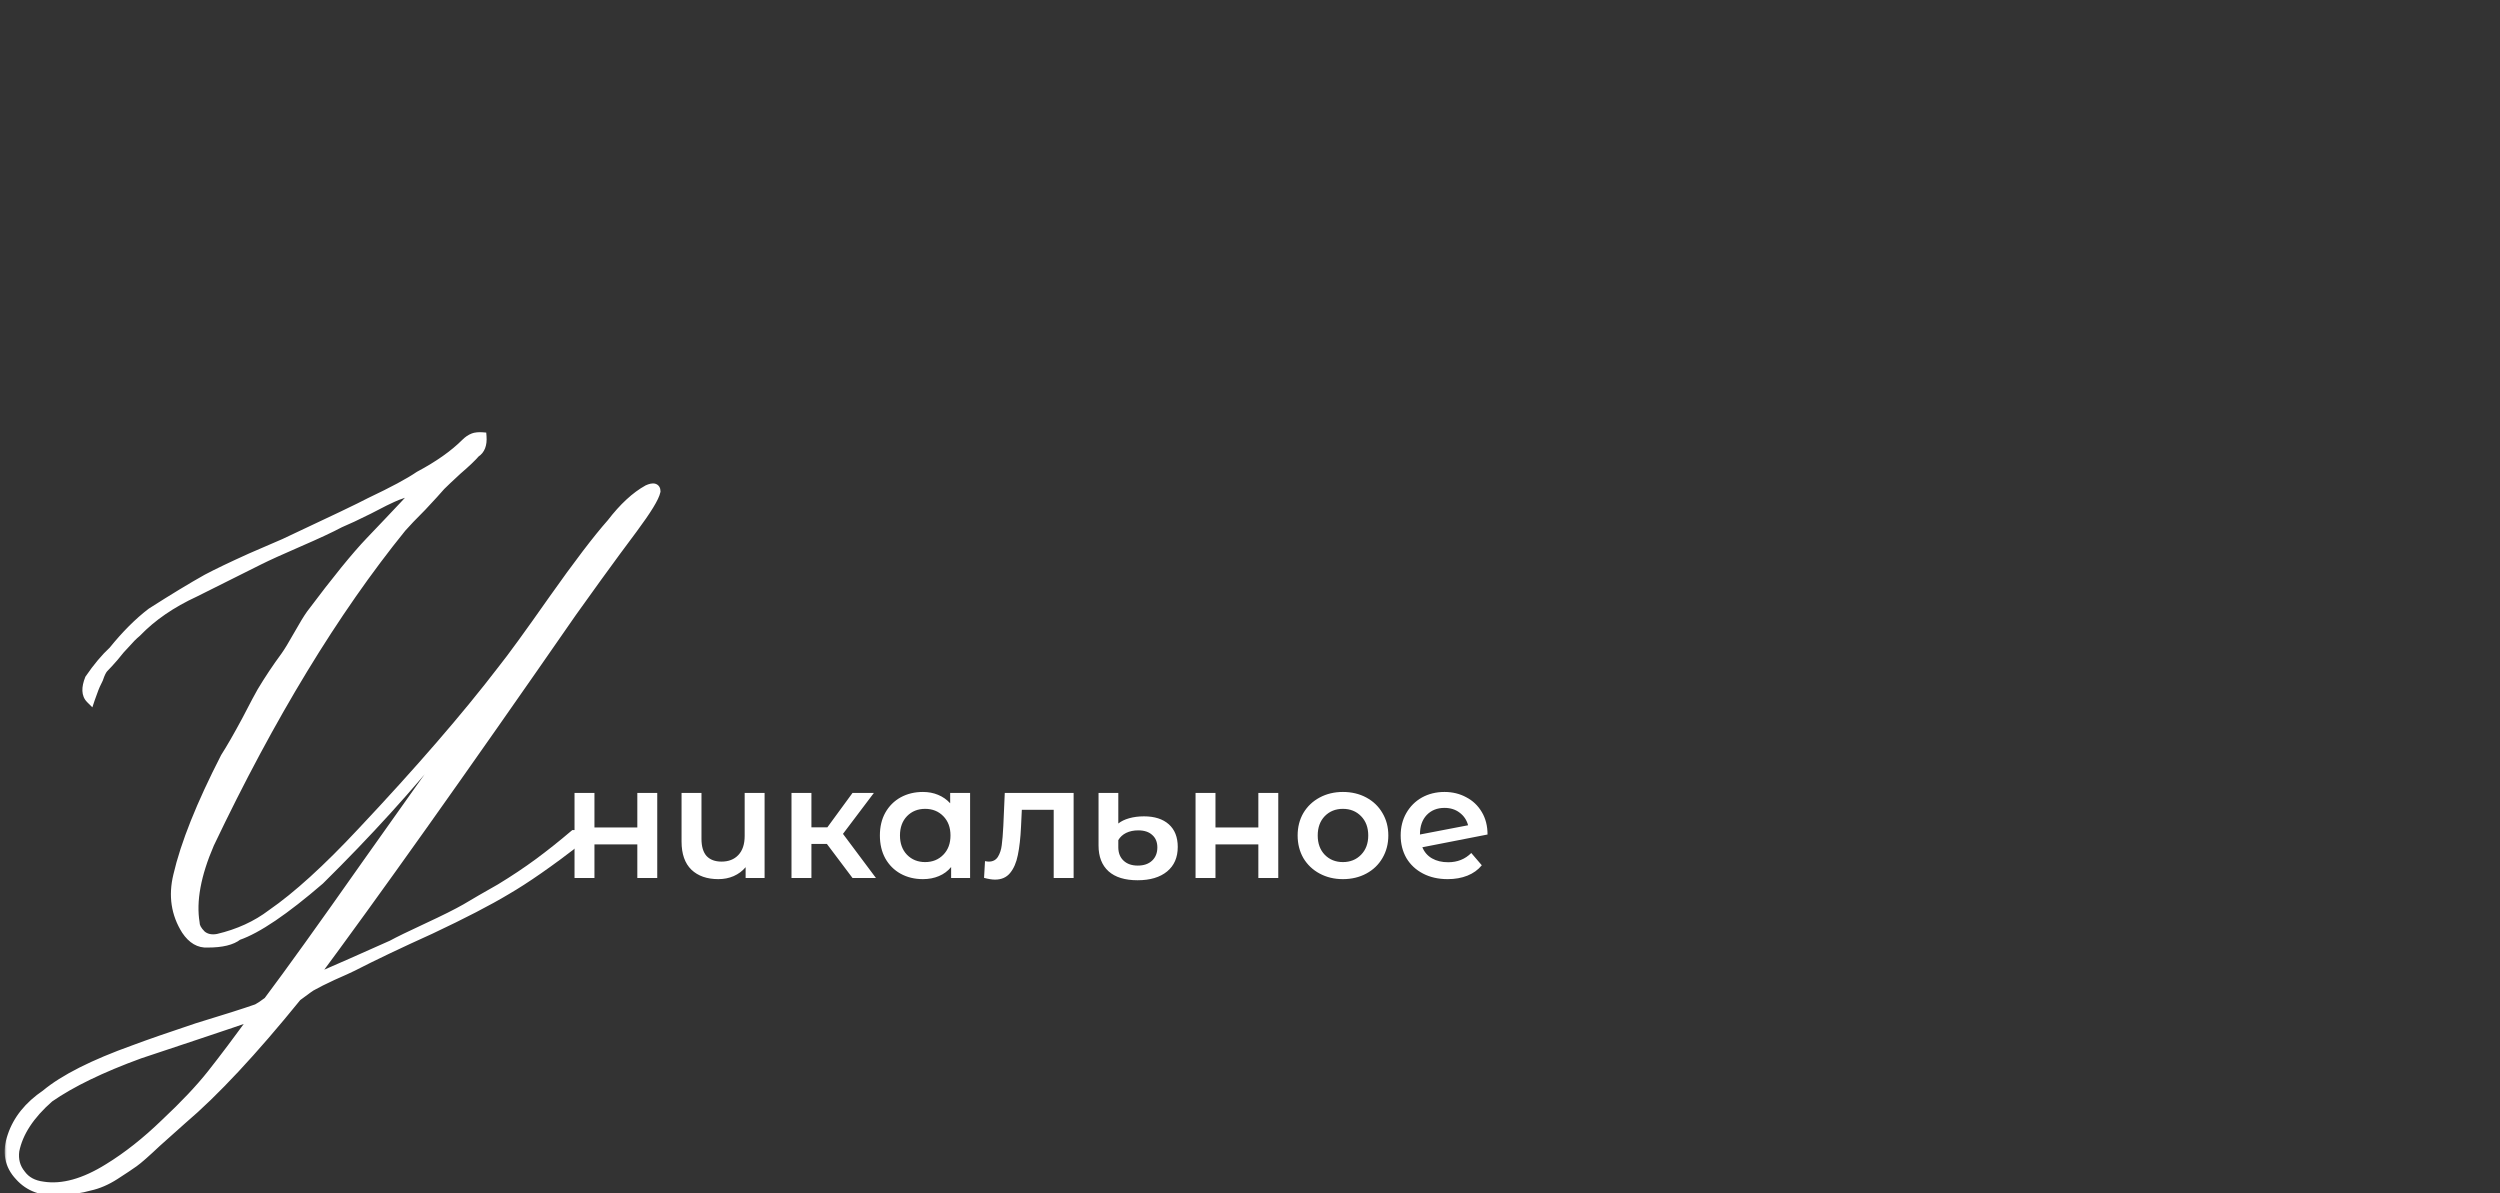 <?xml version="1.0" encoding="UTF-8"?> <svg xmlns="http://www.w3.org/2000/svg" width="549" height="262" viewBox="0 0 549 262" fill="none"><rect x="0" y="0" width="549" height="262" fill="#333333" stroke="none"/> <mask id="path-1-outside-1_515_6496" maskUnits="userSpaceOnUse" x="1" y="94.681" width="145" height="168" fill="black"> <rect fill="white" x="1" y="94.681" width="145" height="168"></rect> <path d="M56.244 222.881C53.177 223.947 48.844 225.414 43.244 227.281C37.644 229.147 33.444 230.547 30.644 231.481C22.244 234.547 15.644 237.747 10.844 241.081C6.577 244.814 4.044 248.681 3.244 252.681C2.977 254.681 3.444 256.414 4.644 257.881C5.71 259.347 7.31 260.214 9.444 260.481C13.71 261.147 18.51 259.814 23.844 256.481C27.977 253.947 32.11 250.681 36.244 246.681C40.51 242.681 43.91 239.081 46.444 235.881C48.977 232.681 52.244 228.347 56.244 222.881ZM45.644 207.081C43.777 207.214 42.177 206.281 40.844 204.281C38.577 200.681 37.977 196.681 39.044 192.281C40.644 185.347 44.11 176.681 49.444 166.281C50.644 164.414 52.177 161.747 54.044 158.281C55.91 154.681 57.044 152.547 57.444 151.881C59.044 149.214 60.777 146.614 62.644 144.081C63.31 143.147 64.244 141.614 65.444 139.481C66.644 137.347 67.577 135.814 68.244 134.881C73.844 127.414 78.177 122.081 81.244 118.881L85.244 114.681C87.91 111.881 89.91 109.747 91.244 108.281C91.51 108.147 91.777 107.747 92.044 107.081C91.244 107.481 90.177 107.881 88.844 108.281C87.644 108.681 86.777 109.014 86.244 109.281C85.577 109.547 83.844 110.414 81.044 111.881C78.377 113.214 76.244 114.214 74.644 114.881C72.644 115.947 69.644 117.347 65.644 119.081C61.644 120.814 58.71 122.147 56.844 123.081L42.844 130.081C37.644 132.481 33.377 135.414 30.044 138.881C29.244 139.547 28.444 140.347 27.644 141.281C26.844 142.081 25.977 143.081 25.044 144.281C24.11 145.347 23.377 146.147 22.844 146.681C22.444 147.081 22.044 147.881 21.644 149.081C21.11 150.147 20.777 150.881 20.644 151.281C20.377 151.947 20.11 152.681 19.844 153.481C18.91 152.547 18.844 151.081 19.644 149.081C21.377 146.547 23.11 144.481 24.844 142.881C27.644 139.414 30.444 136.614 33.244 134.481C38.044 131.414 42.11 128.947 45.444 127.081C47.71 125.881 50.91 124.347 55.044 122.481C59.31 120.614 61.777 119.547 62.444 119.281C72.977 114.347 79.244 111.347 81.244 110.281C86.31 107.881 89.91 105.947 92.044 104.481C96.31 102.214 99.71 99.814 102.244 97.281C103.31 96.214 104.51 95.747 105.844 95.881C105.977 97.614 105.51 98.814 104.444 99.481C103.644 100.414 102.31 101.681 100.444 103.281C98.71 104.881 97.51 106.014 96.844 106.681C96.044 107.614 94.644 109.147 92.644 111.281C90.644 113.281 89.177 114.814 88.244 115.881C73.444 134.147 59.377 157.281 46.044 185.281C43.11 192.081 42.044 197.881 42.844 202.681C42.844 203.481 43.31 204.347 44.244 205.281C45.177 206.081 46.377 206.347 47.844 206.081C52.377 205.014 56.31 203.214 59.644 200.681C65.244 196.814 71.844 190.814 79.444 182.681C92.11 169.214 102.377 157.347 110.244 147.081C112.377 144.414 116.11 139.281 121.444 131.681C126.91 123.947 131.177 118.347 134.244 114.881C136.91 111.414 139.577 108.947 142.244 107.481C143.444 106.947 144.044 107.081 144.044 107.881C143.777 109.214 142.11 111.947 139.044 116.081C136.644 119.281 134.044 122.814 131.244 126.681C128.577 130.414 126.71 133.014 125.644 134.481C101.244 169.681 82.11 196.614 68.244 215.281C69.577 214.747 72.51 213.481 77.044 211.481C81.577 209.481 84.577 208.147 86.044 207.481C87.51 206.681 90.11 205.414 93.844 203.681C97.577 201.947 100.377 200.547 102.244 199.481C104.244 198.281 106.777 196.814 109.844 195.081C112.91 193.214 115.71 191.347 118.244 189.481C120.777 187.614 123.377 185.547 126.044 183.281C126.31 183.281 126.577 183.281 126.844 183.281C127.244 183.147 127.51 183.081 127.644 183.081C127.644 183.214 127.777 183.281 128.044 183.281L127.844 183.681L127.044 184.481C120.644 189.414 115.377 193.081 111.244 195.481C107.244 197.881 101.71 200.747 94.644 204.081C87.577 207.281 81.844 210.014 77.444 212.281C76.644 212.681 75.177 213.347 73.044 214.281C71.044 215.214 69.577 215.947 68.644 216.481C68.51 216.481 67.377 217.281 65.244 218.881C55.51 230.881 47.11 239.881 40.044 245.881C38.844 246.947 36.977 248.614 34.444 250.881C32.044 253.147 30.377 254.614 29.444 255.281C28.51 255.947 27.11 256.881 25.244 258.081C23.377 259.281 21.51 260.081 19.644 260.481C17.777 261.014 15.577 261.347 13.044 261.481C9.31 261.747 6.377 260.681 4.244 258.281C1.977 255.881 1.444 252.947 2.644 249.481C3.844 245.881 6.31 242.814 10.044 240.281C14.044 236.947 20.51 233.681 29.444 230.481C32.644 229.281 37.244 227.681 43.244 225.681C49.377 223.814 53.777 222.414 56.444 221.481C56.977 221.214 57.777 220.681 58.844 219.881C63.644 213.481 70.777 203.547 80.244 190.081C89.844 176.481 96.177 167.614 99.244 163.481L107.244 152.481L107.044 152.281L98.044 162.681C89.91 172.814 80.644 183.014 70.244 193.281C62.51 199.947 56.51 204.014 52.244 205.481C50.91 206.547 48.71 207.081 45.644 207.081Z"></path> </mask> <path d="M56.244 222.881C53.177 223.947 48.844 225.414 43.244 227.281C37.644 229.147 33.444 230.547 30.644 231.481C22.244 234.547 15.644 237.747 10.844 241.081C6.577 244.814 4.044 248.681 3.244 252.681C2.977 254.681 3.444 256.414 4.644 257.881C5.71 259.347 7.31 260.214 9.444 260.481C13.71 261.147 18.51 259.814 23.844 256.481C27.977 253.947 32.11 250.681 36.244 246.681C40.51 242.681 43.91 239.081 46.444 235.881C48.977 232.681 52.244 228.347 56.244 222.881ZM45.644 207.081C43.777 207.214 42.177 206.281 40.844 204.281C38.577 200.681 37.977 196.681 39.044 192.281C40.644 185.347 44.11 176.681 49.444 166.281C50.644 164.414 52.177 161.747 54.044 158.281C55.91 154.681 57.044 152.547 57.444 151.881C59.044 149.214 60.777 146.614 62.644 144.081C63.31 143.147 64.244 141.614 65.444 139.481C66.644 137.347 67.577 135.814 68.244 134.881C73.844 127.414 78.177 122.081 81.244 118.881L85.244 114.681C87.91 111.881 89.91 109.747 91.244 108.281C91.51 108.147 91.777 107.747 92.044 107.081C91.244 107.481 90.177 107.881 88.844 108.281C87.644 108.681 86.777 109.014 86.244 109.281C85.577 109.547 83.844 110.414 81.044 111.881C78.377 113.214 76.244 114.214 74.644 114.881C72.644 115.947 69.644 117.347 65.644 119.081C61.644 120.814 58.71 122.147 56.844 123.081L42.844 130.081C37.644 132.481 33.377 135.414 30.044 138.881C29.244 139.547 28.444 140.347 27.644 141.281C26.844 142.081 25.977 143.081 25.044 144.281C24.11 145.347 23.377 146.147 22.844 146.681C22.444 147.081 22.044 147.881 21.644 149.081C21.11 150.147 20.777 150.881 20.644 151.281C20.377 151.947 20.11 152.681 19.844 153.481C18.91 152.547 18.844 151.081 19.644 149.081C21.377 146.547 23.11 144.481 24.844 142.881C27.644 139.414 30.444 136.614 33.244 134.481C38.044 131.414 42.11 128.947 45.444 127.081C47.71 125.881 50.91 124.347 55.044 122.481C59.31 120.614 61.777 119.547 62.444 119.281C72.977 114.347 79.244 111.347 81.244 110.281C86.31 107.881 89.91 105.947 92.044 104.481C96.31 102.214 99.71 99.814 102.244 97.281C103.31 96.214 104.51 95.747 105.844 95.881C105.977 97.614 105.51 98.814 104.444 99.481C103.644 100.414 102.31 101.681 100.444 103.281C98.71 104.881 97.51 106.014 96.844 106.681C96.044 107.614 94.644 109.147 92.644 111.281C90.644 113.281 89.177 114.814 88.244 115.881C73.444 134.147 59.377 157.281 46.044 185.281C43.11 192.081 42.044 197.881 42.844 202.681C42.844 203.481 43.31 204.347 44.244 205.281C45.177 206.081 46.377 206.347 47.844 206.081C52.377 205.014 56.31 203.214 59.644 200.681C65.244 196.814 71.844 190.814 79.444 182.681C92.11 169.214 102.377 157.347 110.244 147.081C112.377 144.414 116.11 139.281 121.444 131.681C126.91 123.947 131.177 118.347 134.244 114.881C136.91 111.414 139.577 108.947 142.244 107.481C143.444 106.947 144.044 107.081 144.044 107.881C143.777 109.214 142.11 111.947 139.044 116.081C136.644 119.281 134.044 122.814 131.244 126.681C128.577 130.414 126.71 133.014 125.644 134.481C101.244 169.681 82.11 196.614 68.244 215.281C69.577 214.747 72.51 213.481 77.044 211.481C81.577 209.481 84.577 208.147 86.044 207.481C87.51 206.681 90.11 205.414 93.844 203.681C97.577 201.947 100.377 200.547 102.244 199.481C104.244 198.281 106.777 196.814 109.844 195.081C112.91 193.214 115.71 191.347 118.244 189.481C120.777 187.614 123.377 185.547 126.044 183.281C126.31 183.281 126.577 183.281 126.844 183.281C127.244 183.147 127.51 183.081 127.644 183.081C127.644 183.214 127.777 183.281 128.044 183.281L127.844 183.681L127.044 184.481C120.644 189.414 115.377 193.081 111.244 195.481C107.244 197.881 101.71 200.747 94.644 204.081C87.577 207.281 81.844 210.014 77.444 212.281C76.644 212.681 75.177 213.347 73.044 214.281C71.044 215.214 69.577 215.947 68.644 216.481C68.51 216.481 67.377 217.281 65.244 218.881C55.51 230.881 47.11 239.881 40.044 245.881C38.844 246.947 36.977 248.614 34.444 250.881C32.044 253.147 30.377 254.614 29.444 255.281C28.51 255.947 27.11 256.881 25.244 258.081C23.377 259.281 21.51 260.081 19.644 260.481C17.777 261.014 15.577 261.347 13.044 261.481C9.31 261.747 6.377 260.681 4.244 258.281C1.977 255.881 1.444 252.947 2.644 249.481C3.844 245.881 6.31 242.814 10.044 240.281C14.044 236.947 20.51 233.681 29.444 230.481C32.644 229.281 37.244 227.681 43.244 225.681C49.377 223.814 53.777 222.414 56.444 221.481C56.977 221.214 57.777 220.681 58.844 219.881C63.644 213.481 70.777 203.547 80.244 190.081C89.844 176.481 96.177 167.614 99.244 163.481L107.244 152.481L107.044 152.281L98.044 162.681C89.91 172.814 80.644 183.014 70.244 193.281C62.51 199.947 56.51 204.014 52.244 205.481C50.91 206.547 48.71 207.081 45.644 207.081Z" fill="white"></path> <path d="M56.244 222.881L57.051 223.471L58.945 220.882L55.915 221.936L56.244 222.881ZM43.244 227.281L43.56 228.229L43.244 227.281ZM30.644 231.481L30.328 230.532L30.314 230.536L30.301 230.541L30.644 231.481ZM10.844 241.081L10.273 240.259L10.227 240.291L10.185 240.328L10.844 241.081ZM3.244 252.681L2.263 252.485L2.257 252.516L2.253 252.549L3.244 252.681ZM4.644 257.881L5.452 257.292L5.436 257.269L5.418 257.247L4.644 257.881ZM9.444 260.481L9.598 259.493L9.583 259.49L9.568 259.488L9.444 260.481ZM23.844 256.481L23.321 255.628L23.314 255.633L23.844 256.481ZM36.244 246.681L35.56 245.951L35.554 245.957L35.548 245.962L36.244 246.681ZM46.444 235.881L47.228 236.501L47.228 236.501L46.444 235.881ZM45.644 207.081V206.081H45.608L45.572 206.083L45.644 207.081ZM40.844 204.281L39.998 204.813L40.005 204.825L40.012 204.835L40.844 204.281ZM39.044 192.281L40.016 192.516L40.018 192.506L39.044 192.281ZM49.444 166.281L48.603 165.74L48.576 165.781L48.554 165.824L49.444 166.281ZM54.044 158.281L54.924 158.755L54.928 158.748L54.931 158.741L54.044 158.281ZM57.444 151.881L56.586 151.366L56.586 151.366L57.444 151.881ZM62.644 144.081L63.449 144.674L63.453 144.668L63.458 144.662L62.644 144.081ZM65.444 139.481L64.572 138.99L64.572 138.99L65.444 139.481ZM68.244 134.881L67.444 134.281L67.437 134.29L67.43 134.299L68.244 134.881ZM81.244 118.881L81.966 119.573L81.968 119.57L81.244 118.881ZM85.244 114.681L85.968 115.37L85.968 115.37L85.244 114.681ZM91.244 108.281L90.796 107.386L90.629 107.47L90.504 107.608L91.244 108.281ZM92.044 107.081L92.972 107.452L93.949 105.01L91.597 106.186L92.044 107.081ZM88.844 108.281L88.556 107.323L88.542 107.327L88.528 107.332L88.844 108.281ZM86.244 109.281L86.615 110.209L86.654 110.194L86.691 110.175L86.244 109.281ZM81.044 111.881L81.491 112.775L81.499 112.771L81.508 112.766L81.044 111.881ZM74.644 114.881L74.259 113.958L74.215 113.976L74.173 113.998L74.644 114.881ZM65.644 119.081L66.041 119.998L66.041 119.998L65.644 119.081ZM56.844 123.081L57.291 123.975L57.291 123.975L56.844 123.081ZM42.844 130.081L43.263 130.989L43.277 130.982L43.291 130.975L42.844 130.081ZM30.044 138.881L30.684 139.649L30.726 139.614L30.765 139.574L30.044 138.881ZM27.644 141.281L28.351 141.988L28.378 141.961L28.403 141.931L27.644 141.281ZM25.044 144.281L25.796 144.939L25.815 144.917L25.833 144.895L25.044 144.281ZM22.844 146.681L23.551 147.388L23.551 147.388L22.844 146.681ZM21.644 149.081L22.538 149.528L22.57 149.464L22.592 149.397L21.644 149.081ZM20.644 151.281L21.572 151.652L21.583 151.625L21.592 151.597L20.644 151.281ZM19.844 153.481L19.137 154.188L20.281 155.332L20.792 153.797L19.844 153.481ZM19.644 149.081L18.818 148.516L18.756 148.607L18.715 148.709L19.644 149.081ZM24.844 142.881L25.522 143.615L25.576 143.566L25.622 143.509L24.844 142.881ZM33.244 134.481L32.705 133.638L32.671 133.66L32.638 133.685L33.244 134.481ZM45.444 127.081L44.976 126.197L44.965 126.202L44.955 126.208L45.444 127.081ZM55.044 122.481L54.643 121.564L54.632 121.569L55.044 122.481ZM62.444 119.281L62.815 120.209L62.842 120.198L62.868 120.186L62.444 119.281ZM81.244 110.281L80.816 109.377L80.794 109.387L80.773 109.398L81.244 110.281ZM92.044 104.481L91.575 103.598L91.524 103.624L91.477 103.657L92.044 104.481ZM102.244 97.281L102.951 97.988L102.951 97.988L102.244 97.281ZM105.844 95.881L106.841 95.804L106.777 94.969L105.943 94.886L105.844 95.881ZM104.444 99.481L103.914 98.633L103.784 98.714L103.684 98.83L104.444 99.481ZM100.444 103.281L99.793 102.521L99.779 102.533L99.766 102.546L100.444 103.281ZM96.844 106.681L96.137 105.974L96.109 106.001L96.085 106.03L96.844 106.681ZM92.644 111.281L93.351 111.988L93.362 111.976L93.373 111.965L92.644 111.281ZM88.244 115.881L87.491 115.222L87.479 115.236L87.467 115.251L88.244 115.881ZM46.044 185.281L45.141 184.851L45.133 184.868L45.126 184.885L46.044 185.281ZM42.844 202.681H43.844V202.598L43.83 202.516L42.844 202.681ZM44.244 205.281L43.537 205.988L43.564 206.015L43.593 206.04L44.244 205.281ZM47.844 206.081L48.023 207.065L48.048 207.06L48.073 207.054L47.844 206.081ZM59.644 200.681L59.076 199.858L59.057 199.871L59.039 199.885L59.644 200.681ZM79.444 182.681L78.715 181.996L78.713 181.998L79.444 182.681ZM110.244 147.081L109.463 146.456L109.456 146.464L109.45 146.472L110.244 147.081ZM121.444 131.681L120.627 131.103L120.625 131.106L121.444 131.681ZM134.244 114.881L134.993 115.543L135.015 115.518L135.036 115.49L134.244 114.881ZM142.244 107.481L141.838 106.567L141.799 106.584L141.762 106.604L142.244 107.481ZM144.044 107.881L145.024 108.077L145.044 107.98V107.881H144.044ZM139.044 116.081L139.844 116.681L139.847 116.677L139.044 116.081ZM131.244 126.681L130.434 126.094L130.43 126.099L131.244 126.681ZM125.644 134.481L124.835 133.892L124.828 133.902L124.822 133.911L125.644 134.481ZM68.244 215.281L67.441 214.684L65.333 217.522L68.615 216.209L68.244 215.281ZM86.044 207.481L86.458 208.391L86.491 208.376L86.523 208.359L86.044 207.481ZM93.844 203.681L93.423 202.774L93.423 202.774L93.844 203.681ZM102.244 199.481L102.74 200.349L102.749 200.344L102.758 200.338L102.244 199.481ZM109.844 195.081L110.336 195.951L110.35 195.943L110.364 195.935L109.844 195.081ZM118.244 189.481L117.651 188.676L117.651 188.676L118.244 189.481ZM126.044 183.281V182.281H125.676L125.396 182.519L126.044 183.281ZM126.844 183.281V184.281H127.006L127.16 184.229L126.844 183.281ZM127.644 183.081H128.644V182.081H127.644V183.081ZM128.044 183.281L128.938 183.728L129.662 182.281H128.044V183.281ZM127.844 183.681L128.551 184.388L128.666 184.273L128.738 184.128L127.844 183.681ZM127.044 184.481L127.654 185.273L127.705 185.233L127.751 185.188L127.044 184.481ZM111.244 195.481L110.742 194.616L110.735 194.619L110.729 194.623L111.244 195.481ZM94.644 204.081L95.056 204.992L95.063 204.988L95.07 204.985L94.644 204.081ZM77.444 212.281L77.891 213.175L77.902 213.17L77.444 212.281ZM73.044 214.281L72.643 213.365L72.632 213.369L72.621 213.374L73.044 214.281ZM68.644 216.481V217.481H68.909L69.14 217.349L68.644 216.481ZM65.244 218.881L64.644 218.081L64.545 218.155L64.467 218.251L65.244 218.881ZM40.044 245.881L39.397 245.118L39.388 245.126L39.379 245.133L40.044 245.881ZM34.444 250.881L33.777 250.135L33.767 250.144L33.757 250.154L34.444 250.881ZM29.444 255.281L30.025 256.094L30.025 256.094L29.444 255.281ZM25.244 258.081L25.785 258.922L25.785 258.922L25.244 258.081ZM19.644 260.481L19.434 259.503L19.401 259.51L19.369 259.519L19.644 260.481ZM13.044 261.481L12.991 260.482L12.982 260.483L12.973 260.483L13.044 261.481ZM4.244 258.281L4.991 257.616L4.981 257.605L4.971 257.594L4.244 258.281ZM2.644 249.481L3.589 249.808L3.592 249.797L2.644 249.481ZM10.044 240.281L10.605 241.108L10.646 241.08L10.684 241.049L10.044 240.281ZM29.444 230.481L29.781 231.422L29.788 231.42L29.795 231.417L29.444 230.481ZM43.244 225.681L42.953 224.724L42.94 224.728L42.928 224.732L43.244 225.681ZM56.444 221.481L56.774 222.425L56.834 222.404L56.891 222.375L56.444 221.481ZM58.844 219.881L59.444 220.681L59.558 220.595L59.644 220.481L58.844 219.881ZM80.244 190.081L79.427 189.504L79.426 189.506L80.244 190.081ZM99.244 163.481L100.047 164.077L100.052 164.069L99.244 163.481ZM107.244 152.481L108.052 153.069L108.555 152.378L107.951 151.774L107.244 152.481ZM107.044 152.281L107.751 151.574L106.991 150.814L106.288 151.626L107.044 152.281ZM98.044 162.681L97.288 162.026L97.275 162.04L97.264 162.055L98.044 162.681ZM70.244 193.281L70.897 194.038L70.922 194.016L70.946 193.992L70.244 193.281ZM52.244 205.481L51.919 204.535L51.755 204.591L51.619 204.7L52.244 205.481ZM55.915 221.936C52.855 223.001 48.526 224.466 42.928 226.332L43.56 228.229C49.161 226.362 53.499 224.894 56.572 223.825L55.915 221.936ZM42.928 226.332C37.328 228.199 33.127 229.599 30.328 230.532L30.96 232.429C33.76 231.496 37.96 230.096 43.56 228.229L42.928 226.332ZM30.301 230.541C21.858 233.624 15.171 236.858 10.273 240.259L11.414 241.902C16.117 238.636 22.63 235.471 30.987 232.42L30.301 230.541ZM10.185 240.328C5.816 244.151 3.12 248.199 2.263 252.485L4.224 252.877C4.967 249.163 7.338 245.477 11.502 241.833L10.185 240.328ZM2.253 252.549C1.952 254.803 2.482 256.818 3.87 258.514L5.418 257.247C4.405 256.01 4.002 254.559 4.235 252.813L2.253 252.549ZM3.835 258.469C5.094 260.2 6.967 261.179 9.32 261.473L9.568 259.488C7.653 259.249 6.327 258.494 5.452 257.292L3.835 258.469ZM9.289 261.469C13.882 262.186 18.928 260.732 24.374 257.329L23.314 255.633C18.093 258.896 13.539 260.108 9.598 259.493L9.289 261.469ZM24.366 257.333C28.572 254.755 32.763 251.441 36.939 247.399L35.548 245.962C31.458 249.92 27.382 253.139 23.321 255.628L24.366 257.333ZM36.928 247.41C41.216 243.39 44.654 239.753 47.228 236.501L45.66 235.26C43.167 238.409 39.804 241.972 35.56 245.951L36.928 247.41ZM47.228 236.501C49.772 233.287 53.047 228.942 57.051 223.471L55.437 222.29C51.44 227.752 48.182 232.074 45.66 235.26L47.228 236.501ZM45.572 206.083C44.169 206.183 42.875 205.525 41.676 203.726L40.012 204.835C41.479 207.036 43.385 208.245 45.715 208.078L45.572 206.083ZM41.69 203.748C39.577 200.392 39.008 196.672 40.016 192.516L38.072 192.045C36.946 196.689 37.577 200.969 39.998 204.813L41.69 203.748ZM40.018 192.506C41.592 185.687 45.017 177.104 50.334 166.737L48.554 165.824C43.204 176.257 39.696 185.007 38.069 192.056L40.018 192.506ZM50.285 166.821C51.506 164.923 53.053 162.23 54.924 158.755L53.163 157.807C51.301 161.265 49.782 163.905 48.603 165.74L50.285 166.821ZM54.931 158.741C56.806 155.126 57.921 153.028 58.301 152.395L56.586 151.366C56.166 152.066 55.015 154.235 53.156 157.82L54.931 158.741ZM58.301 152.395C59.885 149.756 61.601 147.182 63.449 144.674L61.839 143.487C59.953 146.046 58.203 148.672 56.586 151.366L58.301 152.395ZM63.458 144.662C64.157 143.682 65.113 142.109 66.315 139.971L64.572 138.99C63.375 141.119 62.463 142.613 61.83 143.499L63.458 144.662ZM66.315 139.971C67.513 137.842 68.424 136.349 69.058 135.462L67.43 134.299C66.73 135.279 65.775 136.853 64.572 138.99L66.315 139.971ZM69.044 135.481C74.64 128.019 78.943 122.726 81.966 119.573L80.522 118.189C77.411 121.435 73.048 126.809 67.444 134.281L69.044 135.481ZM81.968 119.57L85.968 115.37L84.52 113.991L80.52 118.191L81.968 119.57ZM85.968 115.37C88.636 112.569 90.642 110.429 91.984 108.953L90.504 107.608C89.178 109.066 87.185 111.192 84.52 113.991L85.968 115.37ZM91.691 109.175C92.048 108.997 92.299 108.7 92.476 108.435C92.661 108.157 92.825 107.821 92.972 107.452L91.115 106.709C90.996 107.007 90.893 107.204 90.812 107.326C90.722 107.461 90.707 107.431 90.796 107.386L91.691 109.175ZM91.597 106.186C90.868 106.551 89.861 106.931 88.556 107.323L89.131 109.238C90.493 108.83 91.62 108.411 92.491 107.975L91.597 106.186ZM88.528 107.332C87.321 107.734 86.397 108.086 85.796 108.386L86.691 110.175C87.157 109.942 87.967 109.627 89.16 109.229L88.528 107.332ZM85.872 108.352C85.147 108.642 83.36 109.539 80.58 110.995L81.508 112.766C84.328 111.289 86.007 110.452 86.615 110.209L85.872 108.352ZM80.597 110.986C77.938 112.315 75.828 113.304 74.259 113.958L75.028 115.804C76.659 115.124 78.816 114.113 81.491 112.775L80.597 110.986ZM74.173 113.998C72.21 115.045 69.24 116.433 65.246 118.163L66.041 119.998C70.048 118.262 73.078 116.849 75.114 115.763L74.173 113.998ZM65.246 118.163C61.243 119.898 58.289 121.24 56.397 122.186L57.291 123.975C59.132 123.055 62.044 121.73 66.041 119.998L65.246 118.163ZM56.397 122.186L42.397 129.186L43.291 130.975L57.291 123.975L56.397 122.186ZM42.425 129.173C37.133 131.615 32.757 134.616 29.323 138.188L30.765 139.574C33.997 136.212 38.155 133.346 43.263 130.989L42.425 129.173ZM29.404 138.112C28.554 138.821 27.715 139.661 26.884 140.63L28.403 141.931C29.173 141.033 29.934 140.274 30.684 139.649L29.404 138.112ZM26.937 140.574C26.099 141.411 25.205 142.444 24.254 143.667L25.833 144.895C26.749 143.717 27.588 142.75 28.351 141.988L26.937 140.574ZM24.291 143.622C23.362 144.684 22.646 145.464 22.137 145.974L23.551 147.388C24.108 146.831 24.859 146.011 25.796 144.939L24.291 143.622ZM22.137 145.974C21.556 146.554 21.098 147.556 20.695 148.764L22.592 149.397C22.99 148.205 23.331 147.608 23.551 147.388L22.137 145.974ZM20.749 148.633C20.22 149.692 19.854 150.487 19.695 150.964L21.592 151.597C21.7 151.275 22.001 150.602 22.538 149.528L20.749 148.633ZM19.715 150.909C19.44 151.597 19.167 152.349 18.895 153.164L20.792 153.797C21.054 153.012 21.314 152.298 21.572 151.652L19.715 150.909ZM20.551 152.774C20.056 152.279 19.817 151.34 20.572 149.452L18.715 148.709C17.87 150.821 17.765 152.816 19.137 154.188L20.551 152.774ZM20.469 149.645C22.172 147.157 23.858 145.152 25.522 143.615L24.166 142.146C22.363 143.809 20.582 145.938 18.818 148.516L20.469 149.645ZM25.622 143.509C28.384 140.089 31.128 137.35 33.85 135.276L32.638 133.685C29.76 135.878 26.904 138.739 24.066 142.252L25.622 143.509ZM33.782 135.323C38.573 132.263 42.622 129.807 45.932 127.953L44.955 126.208C41.599 128.088 37.515 130.565 32.705 133.638L33.782 135.323ZM45.912 127.964C48.151 126.779 51.329 125.256 55.455 123.392L54.632 121.569C50.492 123.439 47.27 124.982 44.976 126.197L45.912 127.964ZM55.445 123.397C59.721 121.526 62.167 120.468 62.815 120.209L62.072 118.352C61.387 118.626 58.9 119.702 54.643 121.564L55.445 123.397ZM62.868 120.186C73.389 115.259 79.685 112.245 81.714 111.163L80.773 109.398C78.802 110.45 72.566 113.436 62.02 118.375L62.868 120.186ZM81.672 111.184C86.745 108.782 90.406 106.82 92.61 105.305L91.477 103.657C89.414 105.075 85.876 106.98 80.816 109.377L81.672 111.184ZM92.513 105.364C96.839 103.066 100.328 100.611 102.951 97.988L101.537 96.574C99.093 99.017 95.782 101.362 91.575 103.598L92.513 105.364ZM102.951 97.988C103.836 97.103 104.749 96.776 105.744 96.876L105.943 94.886C104.272 94.718 102.785 95.325 101.537 96.574L102.951 97.988ZM104.847 95.957C104.964 97.482 104.547 98.237 103.914 98.633L104.974 100.329C106.474 99.391 106.99 97.746 106.841 95.804L104.847 95.957ZM103.684 98.83C102.936 99.703 101.651 100.929 99.793 102.521L101.095 104.04C102.97 102.433 104.351 101.125 105.203 100.131L103.684 98.83ZM99.766 102.546C98.033 104.145 96.819 105.291 96.137 105.974L97.551 107.388C98.202 106.737 99.388 105.616 101.122 104.015L99.766 102.546ZM96.085 106.03C95.3 106.945 93.914 108.464 91.914 110.597L93.373 111.965C95.374 109.831 96.787 108.283 97.603 107.331L96.085 106.03ZM91.937 110.574C89.933 112.577 88.447 114.13 87.491 115.222L88.996 116.539C89.907 115.498 91.354 113.984 93.351 111.988L91.937 110.574ZM87.467 115.251C72.604 133.595 58.498 156.801 45.141 184.851L46.947 185.711C60.256 157.761 74.283 134.7 89.021 116.51L87.467 115.251ZM45.126 184.885C42.153 191.775 41.013 197.781 41.857 202.845L43.83 202.516C43.074 197.98 44.068 192.386 46.962 185.677L45.126 184.885ZM41.844 202.681C41.844 203.874 42.532 204.983 43.537 205.988L44.951 204.574C44.089 203.712 43.844 203.087 43.844 202.681H41.844ZM43.593 206.04C44.804 207.078 46.329 207.372 48.023 207.065L47.665 205.097C46.425 205.322 45.55 205.084 44.895 204.521L43.593 206.04ZM48.073 207.054C52.727 205.959 56.792 204.104 60.249 201.477L59.039 199.885C55.829 202.324 52.027 204.069 47.615 205.107L48.073 207.054ZM60.212 201.504C65.896 197.579 72.552 191.521 80.174 183.363L78.713 181.998C71.135 190.107 64.591 196.049 59.076 199.858L60.212 201.504ZM80.172 183.366C92.853 169.884 103.144 157.991 111.038 147.689L109.45 146.472C101.61 156.704 91.368 168.544 78.715 181.996L80.172 183.366ZM111.025 147.705C113.18 145.011 116.931 139.853 122.262 132.255L120.625 131.106C115.29 138.709 111.574 143.817 109.463 146.456L111.025 147.705ZM122.26 132.258C127.723 124.53 131.964 118.967 134.993 115.543L133.495 114.218C130.39 117.727 126.098 123.364 120.627 131.103L122.26 132.258ZM135.036 115.49C137.653 112.089 140.221 109.735 142.726 108.357L141.762 106.604C138.934 108.16 136.168 110.739 133.451 114.271L135.036 115.49ZM142.65 108.394C142.912 108.278 143.109 108.213 143.248 108.182C143.395 108.149 143.423 108.167 143.377 108.157C143.348 108.15 143.295 108.134 143.236 108.094C143.175 108.053 143.125 108.001 143.09 107.946C143.025 107.845 143.044 107.792 143.044 107.881H145.044C145.044 107.569 144.987 107.199 144.772 106.865C144.539 106.502 144.188 106.288 143.811 106.204C143.168 106.062 142.454 106.293 141.838 106.567L142.65 108.394ZM143.063 107.685C142.968 108.161 142.573 109.044 141.74 110.41C140.929 111.74 139.765 113.43 138.241 115.485L139.847 116.677C141.389 114.598 142.592 112.854 143.448 111.451C144.281 110.084 144.853 108.934 145.024 108.077L143.063 107.685ZM138.244 115.481C135.84 118.686 133.236 122.224 130.434 126.094L132.054 127.267C134.851 123.404 137.448 119.875 139.844 116.681L138.244 115.481ZM130.43 126.099C127.763 129.833 125.899 132.43 124.835 133.892L126.452 135.069C127.522 133.598 129.391 130.995 132.057 127.262L130.43 126.099ZM124.822 133.911C100.424 169.108 81.298 196.031 67.441 214.684L69.046 215.877C82.923 197.197 102.064 170.253 126.466 135.05L124.822 133.911ZM68.615 216.209C69.968 215.668 72.918 214.394 77.447 212.396L76.64 210.566C72.103 212.568 69.186 213.827 67.872 214.352L68.615 216.209ZM77.447 212.396C81.98 210.396 84.985 209.06 86.458 208.391L85.63 206.57C84.169 207.234 81.174 208.565 76.64 210.566L77.447 212.396ZM86.523 208.359C87.958 207.576 90.531 206.321 94.265 204.588L93.423 202.774C89.69 204.507 87.063 205.786 85.565 206.603L86.523 208.359ZM94.265 204.588C98.005 202.851 100.836 201.437 102.74 200.349L101.748 198.612C99.918 199.658 97.149 201.044 93.423 202.774L94.265 204.588ZM102.758 200.338C104.748 199.144 107.273 197.682 110.336 195.951L109.352 194.21C106.281 195.946 103.739 197.417 101.729 198.623L102.758 200.338ZM110.364 195.935C113.452 194.055 116.277 192.172 118.837 190.286L117.651 188.676C115.144 190.523 112.369 192.373 109.324 194.226L110.364 195.935ZM118.837 190.286C121.391 188.404 124.009 186.323 126.691 184.043L125.396 182.519C122.745 184.772 120.163 186.824 117.651 188.676L118.837 190.286ZM126.044 184.281C126.044 184.281 126.045 184.281 126.045 184.281C126.046 184.281 126.046 184.281 126.047 184.281C126.047 184.281 126.048 184.281 126.048 184.281C126.049 184.281 126.049 184.281 126.05 184.281C126.051 184.281 126.051 184.281 126.052 184.281C126.052 184.281 126.053 184.281 126.053 184.281C126.054 184.281 126.054 184.281 126.055 184.281C126.055 184.281 126.056 184.281 126.056 184.281C126.057 184.281 126.057 184.281 126.058 184.281C126.058 184.281 126.059 184.281 126.059 184.281C126.06 184.281 126.06 184.281 126.061 184.281C126.061 184.281 126.062 184.281 126.063 184.281C126.063 184.281 126.064 184.281 126.064 184.281C126.065 184.281 126.065 184.281 126.066 184.281C126.066 184.281 126.067 184.281 126.067 184.281C126.068 184.281 126.068 184.281 126.069 184.281C126.069 184.281 126.07 184.281 126.07 184.281C126.071 184.281 126.071 184.281 126.072 184.281C126.072 184.281 126.073 184.281 126.073 184.281C126.074 184.281 126.074 184.281 126.075 184.281C126.076 184.281 126.076 184.281 126.077 184.281C126.077 184.281 126.078 184.281 126.078 184.281C126.079 184.281 126.079 184.281 126.08 184.281C126.08 184.281 126.081 184.281 126.081 184.281C126.082 184.281 126.082 184.281 126.083 184.281C126.083 184.281 126.084 184.281 126.084 184.281C126.085 184.281 126.085 184.281 126.086 184.281C126.086 184.281 126.087 184.281 126.088 184.281C126.088 184.281 126.089 184.281 126.089 184.281C126.09 184.281 126.09 184.281 126.091 184.281C126.091 184.281 126.092 184.281 126.092 184.281C126.093 184.281 126.093 184.281 126.094 184.281C126.094 184.281 126.095 184.281 126.095 184.281C126.096 184.281 126.096 184.281 126.097 184.281C126.097 184.281 126.098 184.281 126.098 184.281C126.099 184.281 126.099 184.281 126.1 184.281C126.101 184.281 126.101 184.281 126.102 184.281C126.102 184.281 126.103 184.281 126.103 184.281C126.104 184.281 126.104 184.281 126.105 184.281C126.105 184.281 126.106 184.281 126.106 184.281C126.107 184.281 126.107 184.281 126.108 184.281C126.108 184.281 126.109 184.281 126.109 184.281C126.11 184.281 126.11 184.281 126.111 184.281C126.111 184.281 126.112 184.281 126.113 184.281C126.113 184.281 126.114 184.281 126.114 184.281C126.115 184.281 126.115 184.281 126.116 184.281C126.116 184.281 126.117 184.281 126.117 184.281C126.118 184.281 126.118 184.281 126.119 184.281C126.119 184.281 126.12 184.281 126.12 184.281C126.121 184.281 126.121 184.281 126.122 184.281C126.122 184.281 126.123 184.281 126.123 184.281C126.124 184.281 126.124 184.281 126.125 184.281C126.126 184.281 126.126 184.281 126.127 184.281C126.127 184.281 126.128 184.281 126.128 184.281C126.129 184.281 126.129 184.281 126.13 184.281C126.13 184.281 126.131 184.281 126.131 184.281C126.132 184.281 126.132 184.281 126.133 184.281C126.133 184.281 126.134 184.281 126.134 184.281C126.135 184.281 126.135 184.281 126.136 184.281C126.136 184.281 126.137 184.281 126.138 184.281C126.138 184.281 126.139 184.281 126.139 184.281C126.14 184.281 126.14 184.281 126.141 184.281C126.141 184.281 126.142 184.281 126.142 184.281C126.143 184.281 126.143 184.281 126.144 184.281C126.144 184.281 126.145 184.281 126.145 184.281C126.146 184.281 126.146 184.281 126.147 184.281C126.147 184.281 126.148 184.281 126.148 184.281C126.149 184.281 126.149 184.281 126.15 184.281C126.151 184.281 126.151 184.281 126.152 184.281C126.152 184.281 126.153 184.281 126.153 184.281C126.154 184.281 126.154 184.281 126.155 184.281C126.155 184.281 126.156 184.281 126.156 184.281C126.157 184.281 126.157 184.281 126.158 184.281C126.158 184.281 126.159 184.281 126.159 184.281C126.16 184.281 126.16 184.281 126.161 184.281C126.161 184.281 126.162 184.281 126.163 184.281C126.163 184.281 126.164 184.281 126.164 184.281C126.165 184.281 126.165 184.281 126.166 184.281C126.166 184.281 126.167 184.281 126.167 184.281C126.168 184.281 126.168 184.281 126.169 184.281C126.169 184.281 126.17 184.281 126.17 184.281C126.171 184.281 126.171 184.281 126.172 184.281C126.172 184.281 126.173 184.281 126.173 184.281C126.174 184.281 126.174 184.281 126.175 184.281C126.176 184.281 126.176 184.281 126.177 184.281C126.177 184.281 126.178 184.281 126.178 184.281C126.179 184.281 126.179 184.281 126.18 184.281C126.18 184.281 126.181 184.281 126.181 184.281C126.182 184.281 126.182 184.281 126.183 184.281C126.183 184.281 126.184 184.281 126.184 184.281C126.185 184.281 126.185 184.281 126.186 184.281C126.186 184.281 126.187 184.281 126.188 184.281C126.188 184.281 126.189 184.281 126.189 184.281C126.19 184.281 126.19 184.281 126.191 184.281C126.191 184.281 126.192 184.281 126.192 184.281C126.193 184.281 126.193 184.281 126.194 184.281C126.194 184.281 126.195 184.281 126.195 184.281C126.196 184.281 126.196 184.281 126.197 184.281C126.197 184.281 126.198 184.281 126.198 184.281C126.199 184.281 126.199 184.281 126.2 184.281C126.201 184.281 126.201 184.281 126.202 184.281C126.202 184.281 126.203 184.281 126.203 184.281C126.204 184.281 126.204 184.281 126.205 184.281C126.205 184.281 126.206 184.281 126.206 184.281C126.207 184.281 126.207 184.281 126.208 184.281C126.208 184.281 126.209 184.281 126.209 184.281C126.21 184.281 126.21 184.281 126.211 184.281C126.211 184.281 126.212 184.281 126.213 184.281C126.213 184.281 126.214 184.281 126.214 184.281C126.215 184.281 126.215 184.281 126.216 184.281C126.216 184.281 126.217 184.281 126.217 184.281C126.218 184.281 126.218 184.281 126.219 184.281C126.219 184.281 126.22 184.281 126.22 184.281C126.221 184.281 126.221 184.281 126.222 184.281C126.222 184.281 126.223 184.281 126.223 184.281C126.224 184.281 126.224 184.281 126.225 184.281C126.226 184.281 126.226 184.281 126.227 184.281C126.227 184.281 126.228 184.281 126.228 184.281C126.229 184.281 126.229 184.281 126.23 184.281C126.23 184.281 126.231 184.281 126.231 184.281C126.232 184.281 126.232 184.281 126.233 184.281C126.233 184.281 126.234 184.281 126.234 184.281C126.235 184.281 126.235 184.281 126.236 184.281C126.236 184.281 126.237 184.281 126.238 184.281C126.238 184.281 126.239 184.281 126.239 184.281C126.24 184.281 126.24 184.281 126.241 184.281C126.241 184.281 126.242 184.281 126.242 184.281C126.243 184.281 126.243 184.281 126.244 184.281C126.244 184.281 126.245 184.281 126.245 184.281C126.246 184.281 126.246 184.281 126.247 184.281C126.247 184.281 126.248 184.281 126.248 184.281C126.249 184.281 126.249 184.281 126.25 184.281C126.251 184.281 126.251 184.281 126.252 184.281C126.252 184.281 126.253 184.281 126.253 184.281C126.254 184.281 126.254 184.281 126.255 184.281C126.255 184.281 126.256 184.281 126.256 184.281C126.257 184.281 126.257 184.281 126.258 184.281C126.258 184.281 126.259 184.281 126.259 184.281C126.26 184.281 126.26 184.281 126.261 184.281C126.261 184.281 126.262 184.281 126.263 184.281C126.263 184.281 126.264 184.281 126.264 184.281C126.265 184.281 126.265 184.281 126.266 184.281C126.266 184.281 126.267 184.281 126.267 184.281C126.268 184.281 126.268 184.281 126.269 184.281C126.269 184.281 126.27 184.281 126.27 184.281C126.271 184.281 126.271 184.281 126.272 184.281C126.272 184.281 126.273 184.281 126.273 184.281C126.274 184.281 126.274 184.281 126.275 184.281C126.276 184.281 126.276 184.281 126.277 184.281C126.277 184.281 126.278 184.281 126.278 184.281C126.279 184.281 126.279 184.281 126.28 184.281C126.28 184.281 126.281 184.281 126.281 184.281C126.282 184.281 126.282 184.281 126.283 184.281C126.283 184.281 126.284 184.281 126.284 184.281C126.285 184.281 126.285 184.281 126.286 184.281C126.286 184.281 126.287 184.281 126.288 184.281C126.288 184.281 126.289 184.281 126.289 184.281C126.29 184.281 126.29 184.281 126.291 184.281C126.291 184.281 126.292 184.281 126.292 184.281C126.293 184.281 126.293 184.281 126.294 184.281C126.294 184.281 126.295 184.281 126.295 184.281C126.296 184.281 126.296 184.281 126.297 184.281C126.297 184.281 126.298 184.281 126.298 184.281C126.299 184.281 126.299 184.281 126.3 184.281C126.301 184.281 126.301 184.281 126.302 184.281C126.302 184.281 126.303 184.281 126.303 184.281C126.304 184.281 126.304 184.281 126.305 184.281C126.305 184.281 126.306 184.281 126.306 184.281C126.307 184.281 126.307 184.281 126.308 184.281C126.308 184.281 126.309 184.281 126.309 184.281C126.31 184.281 126.31 184.281 126.311 184.281C126.311 184.281 126.312 184.281 126.313 184.281C126.313 184.281 126.314 184.281 126.314 184.281C126.315 184.281 126.315 184.281 126.316 184.281C126.316 184.281 126.317 184.281 126.317 184.281C126.318 184.281 126.318 184.281 126.319 184.281C126.319 184.281 126.32 184.281 126.32 184.281C126.321 184.281 126.321 184.281 126.322 184.281C126.322 184.281 126.323 184.281 126.323 184.281C126.324 184.281 126.324 184.281 126.325 184.281C126.326 184.281 126.326 184.281 126.327 184.281C126.327 184.281 126.328 184.281 126.328 184.281C126.329 184.281 126.329 184.281 126.33 184.281C126.33 184.281 126.331 184.281 126.331 184.281C126.332 184.281 126.332 184.281 126.333 184.281C126.333 184.281 126.334 184.281 126.334 184.281C126.335 184.281 126.335 184.281 126.336 184.281C126.336 184.281 126.337 184.281 126.338 184.281C126.338 184.281 126.339 184.281 126.339 184.281C126.34 184.281 126.34 184.281 126.341 184.281C126.341 184.281 126.342 184.281 126.342 184.281C126.343 184.281 126.343 184.281 126.344 184.281C126.344 184.281 126.345 184.281 126.345 184.281C126.346 184.281 126.346 184.281 126.347 184.281C126.347 184.281 126.348 184.281 126.348 184.281C126.349 184.281 126.349 184.281 126.35 184.281C126.351 184.281 126.351 184.281 126.352 184.281C126.352 184.281 126.353 184.281 126.353 184.281C126.354 184.281 126.354 184.281 126.355 184.281C126.355 184.281 126.356 184.281 126.356 184.281C126.357 184.281 126.357 184.281 126.358 184.281C126.358 184.281 126.359 184.281 126.359 184.281C126.36 184.281 126.36 184.281 126.361 184.281C126.361 184.281 126.362 184.281 126.363 184.281C126.363 184.281 126.364 184.281 126.364 184.281C126.365 184.281 126.365 184.281 126.366 184.281C126.366 184.281 126.367 184.281 126.367 184.281C126.368 184.281 126.368 184.281 126.369 184.281C126.369 184.281 126.37 184.281 126.37 184.281C126.371 184.281 126.371 184.281 126.372 184.281C126.372 184.281 126.373 184.281 126.373 184.281C126.374 184.281 126.374 184.281 126.375 184.281C126.376 184.281 126.376 184.281 126.377 184.281C126.377 184.281 126.378 184.281 126.378 184.281C126.379 184.281 126.379 184.281 126.38 184.281C126.38 184.281 126.381 184.281 126.381 184.281C126.382 184.281 126.382 184.281 126.383 184.281C126.383 184.281 126.384 184.281 126.384 184.281C126.385 184.281 126.385 184.281 126.386 184.281C126.386 184.281 126.387 184.281 126.388 184.281C126.388 184.281 126.389 184.281 126.389 184.281C126.39 184.281 126.39 184.281 126.391 184.281C126.391 184.281 126.392 184.281 126.392 184.281C126.393 184.281 126.393 184.281 126.394 184.281C126.394 184.281 126.395 184.281 126.395 184.281C126.396 184.281 126.396 184.281 126.397 184.281C126.397 184.281 126.398 184.281 126.398 184.281C126.399 184.281 126.399 184.281 126.4 184.281C126.401 184.281 126.401 184.281 126.402 184.281C126.402 184.281 126.403 184.281 126.403 184.281C126.404 184.281 126.404 184.281 126.405 184.281C126.405 184.281 126.406 184.281 126.406 184.281C126.407 184.281 126.407 184.281 126.408 184.281C126.408 184.281 126.409 184.281 126.409 184.281C126.41 184.281 126.41 184.281 126.411 184.281C126.411 184.281 126.412 184.281 126.413 184.281C126.413 184.281 126.414 184.281 126.414 184.281C126.415 184.281 126.415 184.281 126.416 184.281C126.416 184.281 126.417 184.281 126.417 184.281C126.418 184.281 126.418 184.281 126.419 184.281C126.419 184.281 126.42 184.281 126.42 184.281C126.421 184.281 126.421 184.281 126.422 184.281C126.422 184.281 126.423 184.281 126.423 184.281C126.424 184.281 126.424 184.281 126.425 184.281C126.426 184.281 126.426 184.281 126.427 184.281C126.427 184.281 126.428 184.281 126.428 184.281C126.429 184.281 126.429 184.281 126.43 184.281C126.43 184.281 126.431 184.281 126.431 184.281C126.432 184.281 126.432 184.281 126.433 184.281C126.433 184.281 126.434 184.281 126.434 184.281C126.435 184.281 126.435 184.281 126.436 184.281C126.436 184.281 126.437 184.281 126.438 184.281C126.438 184.281 126.439 184.281 126.439 184.281C126.44 184.281 126.44 184.281 126.441 184.281C126.441 184.281 126.442 184.281 126.442 184.281C126.443 184.281 126.443 184.281 126.444 184.281C126.444 184.281 126.445 184.281 126.445 184.281C126.446 184.281 126.446 184.281 126.447 184.281C126.447 184.281 126.448 184.281 126.448 184.281C126.449 184.281 126.449 184.281 126.45 184.281C126.451 184.281 126.451 184.281 126.452 184.281C126.452 184.281 126.453 184.281 126.453 184.281C126.454 184.281 126.454 184.281 126.455 184.281C126.455 184.281 126.456 184.281 126.456 184.281C126.457 184.281 126.457 184.281 126.458 184.281C126.458 184.281 126.459 184.281 126.459 184.281C126.46 184.281 126.46 184.281 126.461 184.281C126.461 184.281 126.462 184.281 126.463 184.281C126.463 184.281 126.464 184.281 126.464 184.281C126.465 184.281 126.465 184.281 126.466 184.281C126.466 184.281 126.467 184.281 126.467 184.281C126.468 184.281 126.468 184.281 126.469 184.281C126.469 184.281 126.47 184.281 126.47 184.281C126.471 184.281 126.471 184.281 126.472 184.281C126.472 184.281 126.473 184.281 126.473 184.281C126.474 184.281 126.474 184.281 126.475 184.281C126.476 184.281 126.476 184.281 126.477 184.281C126.477 184.281 126.478 184.281 126.478 184.281C126.479 184.281 126.479 184.281 126.48 184.281C126.48 184.281 126.481 184.281 126.481 184.281C126.482 184.281 126.482 184.281 126.483 184.281C126.483 184.281 126.484 184.281 126.484 184.281C126.485 184.281 126.485 184.281 126.486 184.281C126.486 184.281 126.487 184.281 126.488 184.281C126.488 184.281 126.489 184.281 126.489 184.281C126.49 184.281 126.49 184.281 126.491 184.281C126.491 184.281 126.492 184.281 126.492 184.281C126.493 184.281 126.493 184.281 126.494 184.281C126.494 184.281 126.495 184.281 126.495 184.281C126.496 184.281 126.496 184.281 126.497 184.281C126.497 184.281 126.498 184.281 126.498 184.281C126.499 184.281 126.499 184.281 126.5 184.281C126.501 184.281 126.501 184.281 126.502 184.281C126.502 184.281 126.503 184.281 126.503 184.281C126.504 184.281 126.504 184.281 126.505 184.281C126.505 184.281 126.506 184.281 126.506 184.281C126.507 184.281 126.507 184.281 126.508 184.281C126.508 184.281 126.509 184.281 126.509 184.281C126.51 184.281 126.51 184.281 126.511 184.281C126.511 184.281 126.512 184.281 126.513 184.281C126.513 184.281 126.514 184.281 126.514 184.281C126.515 184.281 126.515 184.281 126.516 184.281C126.516 184.281 126.517 184.281 126.517 184.281C126.518 184.281 126.518 184.281 126.519 184.281C126.519 184.281 126.52 184.281 126.52 184.281C126.521 184.281 126.521 184.281 126.522 184.281C126.522 184.281 126.523 184.281 126.523 184.281C126.524 184.281 126.524 184.281 126.525 184.281C126.526 184.281 126.526 184.281 126.527 184.281C126.527 184.281 126.528 184.281 126.528 184.281C126.529 184.281 126.529 184.281 126.53 184.281C126.53 184.281 126.531 184.281 126.531 184.281C126.532 184.281 126.532 184.281 126.533 184.281C126.533 184.281 126.534 184.281 126.534 184.281C126.535 184.281 126.535 184.281 126.536 184.281C126.536 184.281 126.537 184.281 126.538 184.281C126.538 184.281 126.539 184.281 126.539 184.281C126.54 184.281 126.54 184.281 126.541 184.281C126.541 184.281 126.542 184.281 126.542 184.281C126.543 184.281 126.543 184.281 126.544 184.281C126.544 184.281 126.545 184.281 126.545 184.281C126.546 184.281 126.546 184.281 126.547 184.281C126.547 184.281 126.548 184.281 126.548 184.281C126.549 184.281 126.549 184.281 126.55 184.281C126.551 184.281 126.551 184.281 126.552 184.281C126.552 184.281 126.553 184.281 126.553 184.281C126.554 184.281 126.554 184.281 126.555 184.281C126.555 184.281 126.556 184.281 126.556 184.281C126.557 184.281 126.557 184.281 126.558 184.281C126.558 184.281 126.559 184.281 126.559 184.281C126.56 184.281 126.56 184.281 126.561 184.281C126.561 184.281 126.562 184.281 126.563 184.281C126.563 184.281 126.564 184.281 126.564 184.281C126.565 184.281 126.565 184.281 126.566 184.281C126.566 184.281 126.567 184.281 126.567 184.281C126.568 184.281 126.568 184.281 126.569 184.281C126.569 184.281 126.57 184.281 126.57 184.281C126.571 184.281 126.571 184.281 126.572 184.281C126.572 184.281 126.573 184.281 126.573 184.281C126.574 184.281 126.574 184.281 126.575 184.281C126.576 184.281 126.576 184.281 126.577 184.281C126.577 184.281 126.578 184.281 126.578 184.281C126.579 184.281 126.579 184.281 126.58 184.281C126.58 184.281 126.581 184.281 126.581 184.281C126.582 184.281 126.582 184.281 126.583 184.281C126.583 184.281 126.584 184.281 126.584 184.281C126.585 184.281 126.585 184.281 126.586 184.281C126.586 184.281 126.587 184.281 126.588 184.281C126.588 184.281 126.589 184.281 126.589 184.281C126.59 184.281 126.59 184.281 126.591 184.281C126.591 184.281 126.592 184.281 126.592 184.281C126.593 184.281 126.593 184.281 126.594 184.281C126.594 184.281 126.595 184.281 126.595 184.281C126.596 184.281 126.596 184.281 126.597 184.281C126.597 184.281 126.598 184.281 126.598 184.281C126.599 184.281 126.599 184.281 126.6 184.281C126.601 184.281 126.601 184.281 126.602 184.281C126.602 184.281 126.603 184.281 126.603 184.281C126.604 184.281 126.604 184.281 126.605 184.281C126.605 184.281 126.606 184.281 126.606 184.281C126.607 184.281 126.607 184.281 126.608 184.281C126.608 184.281 126.609 184.281 126.609 184.281C126.61 184.281 126.61 184.281 126.611 184.281C126.611 184.281 126.612 184.281 126.613 184.281C126.613 184.281 126.614 184.281 126.614 184.281C126.615 184.281 126.615 184.281 126.616 184.281C126.616 184.281 126.617 184.281 126.617 184.281C126.618 184.281 126.618 184.281 126.619 184.281C126.619 184.281 126.62 184.281 126.62 184.281C126.621 184.281 126.621 184.281 126.622 184.281C126.622 184.281 126.623 184.281 126.623 184.281C126.624 184.281 126.624 184.281 126.625 184.281C126.626 184.281 126.626 184.281 126.627 184.281C126.627 184.281 126.628 184.281 126.628 184.281C126.629 184.281 126.629 184.281 126.63 184.281C126.63 184.281 126.631 184.281 126.631 184.281C126.632 184.281 126.632 184.281 126.633 184.281C126.633 184.281 126.634 184.281 126.634 184.281C126.635 184.281 126.635 184.281 126.636 184.281C126.636 184.281 126.637 184.281 126.638 184.281C126.638 184.281 126.639 184.281 126.639 184.281C126.64 184.281 126.64 184.281 126.641 184.281C126.641 184.281 126.642 184.281 126.642 184.281C126.643 184.281 126.643 184.281 126.644 184.281C126.644 184.281 126.645 184.281 126.645 184.281C126.646 184.281 126.646 184.281 126.647 184.281C126.647 184.281 126.648 184.281 126.648 184.281C126.649 184.281 126.649 184.281 126.65 184.281C126.651 184.281 126.651 184.281 126.652 184.281C126.652 184.281 126.653 184.281 126.653 184.281C126.654 184.281 126.654 184.281 126.655 184.281C126.655 184.281 126.656 184.281 126.656 184.281C126.657 184.281 126.657 184.281 126.658 184.281C126.658 184.281 126.659 184.281 126.659 184.281C126.66 184.281 126.66 184.281 126.661 184.281C126.661 184.281 126.662 184.281 126.663 184.281C126.663 184.281 126.664 184.281 126.664 184.281C126.665 184.281 126.665 184.281 126.666 184.281C126.666 184.281 126.667 184.281 126.667 184.281C126.668 184.281 126.668 184.281 126.669 184.281C126.669 184.281 126.67 184.281 126.67 184.281C126.671 184.281 126.671 184.281 126.672 184.281C126.672 184.281 126.673 184.281 126.673 184.281C126.674 184.281 126.674 184.281 126.675 184.281C126.676 184.281 126.676 184.281 126.677 184.281C126.677 184.281 126.678 184.281 126.678 184.281C126.679 184.281 126.679 184.281 126.68 184.281C126.68 184.281 126.681 184.281 126.681 184.281C126.682 184.281 126.682 184.281 126.683 184.281C126.683 184.281 126.684 184.281 126.684 184.281C126.685 184.281 126.685 184.281 126.686 184.281C126.686 184.281 126.687 184.281 126.688 184.281C126.688 184.281 126.689 184.281 126.689 184.281C126.69 184.281 126.69 184.281 126.691 184.281C126.691 184.281 126.692 184.281 126.692 184.281C126.693 184.281 126.693 184.281 126.694 184.281C126.694 184.281 126.695 184.281 126.695 184.281C126.696 184.281 126.696 184.281 126.697 184.281C126.697 184.281 126.698 184.281 126.698 184.281C126.699 184.281 126.699 184.281 126.7 184.281C126.701 184.281 126.701 184.281 126.702 184.281C126.702 184.281 126.703 184.281 126.703 184.281C126.704 184.281 126.704 184.281 126.705 184.281C126.705 184.281 126.706 184.281 126.706 184.281C126.707 184.281 126.707 184.281 126.708 184.281C126.708 184.281 126.709 184.281 126.709 184.281C126.71 184.281 126.71 184.281 126.711 184.281C126.711 184.281 126.712 184.281 126.713 184.281C126.713 184.281 126.714 184.281 126.714 184.281C126.715 184.281 126.715 184.281 126.716 184.281C126.716 184.281 126.717 184.281 126.717 184.281C126.718 184.281 126.718 184.281 126.719 184.281C126.719 184.281 126.72 184.281 126.72 184.281C126.721 184.281 126.721 184.281 126.722 184.281C126.722 184.281 126.723 184.281 126.723 184.281C126.724 184.281 126.724 184.281 126.725 184.281C126.726 184.281 126.726 184.281 126.727 184.281C126.727 184.281 126.728 184.281 126.728 184.281C126.729 184.281 126.729 184.281 126.73 184.281C126.73 184.281 126.731 184.281 126.731 184.281C126.732 184.281 126.732 184.281 126.733 184.281C126.733 184.281 126.734 184.281 126.734 184.281C126.735 184.281 126.735 184.281 126.736 184.281C126.736 184.281 126.737 184.281 126.738 184.281C126.738 184.281 126.739 184.281 126.739 184.281C126.74 184.281 126.74 184.281 126.741 184.281C126.741 184.281 126.742 184.281 126.742 184.281C126.743 184.281 126.743 184.281 126.744 184.281C126.744 184.281 126.745 184.281 126.745 184.281C126.746 184.281 126.746 184.281 126.747 184.281C126.747 184.281 126.748 184.281 126.748 184.281C126.749 184.281 126.749 184.281 126.75 184.281C126.751 184.281 126.751 184.281 126.752 184.281C126.752 184.281 126.753 184.281 126.753 184.281C126.754 184.281 126.754 184.281 126.755 184.281C126.755 184.281 126.756 184.281 126.756 184.281C126.757 184.281 126.757 184.281 126.758 184.281C126.758 184.281 126.759 184.281 126.759 184.281C126.76 184.281 126.76 184.281 126.761 184.281C126.761 184.281 126.762 184.281 126.763 184.281C126.763 184.281 126.764 184.281 126.764 184.281C126.765 184.281 126.765 184.281 126.766 184.281C126.766 184.281 126.767 184.281 126.767 184.281C126.768 184.281 126.768 184.281 126.769 184.281C126.769 184.281 126.77 184.281 126.77 184.281C126.771 184.281 126.771 184.281 126.772 184.281C126.772 184.281 126.773 184.281 126.773 184.281C126.774 184.281 126.774 184.281 126.775 184.281C126.776 184.281 126.776 184.281 126.777 184.281C126.777 184.281 126.778 184.281 126.778 184.281C126.779 184.281 126.779 184.281 126.78 184.281C126.78 184.281 126.781 184.281 126.781 184.281C126.782 184.281 126.782 184.281 126.783 184.281C126.783 184.281 126.784 184.281 126.784 184.281C126.785 184.281 126.785 184.281 126.786 184.281C126.786 184.281 126.787 184.281 126.788 184.281C126.788 184.281 126.789 184.281 126.789 184.281C126.79 184.281 126.79 184.281 126.791 184.281C126.791 184.281 126.792 184.281 126.792 184.281C126.793 184.281 126.793 184.281 126.794 184.281C126.794 184.281 126.795 184.281 126.795 184.281C126.796 184.281 126.796 184.281 126.797 184.281C126.797 184.281 126.798 184.281 126.798 184.281C126.799 184.281 126.799 184.281 126.8 184.281C126.801 184.281 126.801 184.281 126.802 184.281C126.802 184.281 126.803 184.281 126.803 184.281C126.804 184.281 126.804 184.281 126.805 184.281C126.805 184.281 126.806 184.281 126.806 184.281C126.807 184.281 126.807 184.281 126.808 184.281C126.808 184.281 126.809 184.281 126.809 184.281C126.81 184.281 126.81 184.281 126.811 184.281C126.811 184.281 126.812 184.281 126.813 184.281C126.813 184.281 126.814 184.281 126.814 184.281C126.815 184.281 126.815 184.281 126.816 184.281C126.816 184.281 126.817 184.281 126.817 184.281C126.818 184.281 126.818 184.281 126.819 184.281C126.819 184.281 126.82 184.281 126.82 184.281C126.821 184.281 126.821 184.281 126.822 184.281C126.822 184.281 126.823 184.281 126.823 184.281C126.824 184.281 126.824 184.281 126.825 184.281C126.826 184.281 126.826 184.281 126.827 184.281C126.827 184.281 126.828 184.281 126.828 184.281C126.829 184.281 126.829 184.281 126.83 184.281C126.83 184.281 126.831 184.281 126.831 184.281C126.832 184.281 126.832 184.281 126.833 184.281C126.833 184.281 126.834 184.281 126.834 184.281C126.835 184.281 126.835 184.281 126.836 184.281C126.836 184.281 126.837 184.281 126.838 184.281C126.838 184.281 126.839 184.281 126.839 184.281C126.84 184.281 126.84 184.281 126.841 184.281C126.841 184.281 126.842 184.281 126.842 184.281C126.843 184.281 126.843 184.281 126.844 184.281V182.281C126.843 182.281 126.843 182.281 126.842 182.281C126.842 182.281 126.841 182.281 126.841 182.281C126.84 182.281 126.84 182.281 126.839 182.281C126.839 182.281 126.838 182.281 126.838 182.281C126.837 182.281 126.836 182.281 126.836 182.281C126.835 182.281 126.835 182.281 126.834 182.281C126.834 182.281 126.833 182.281 126.833 182.281C126.832 182.281 126.832 182.281 126.831 182.281C126.831 182.281 126.83 182.281 126.83 182.281C126.829 182.281 126.829 182.281 126.828 182.281C126.828 182.281 126.827 182.281 126.827 182.281C126.826 182.281 126.826 182.281 126.825 182.281C126.824 182.281 126.824 182.281 126.823 182.281C126.823 182.281 126.822 182.281 126.822 182.281C126.821 182.281 126.821 182.281 126.82 182.281C126.82 182.281 126.819 182.281 126.819 182.281C126.818 182.281 126.818 182.281 126.817 182.281C126.817 182.281 126.816 182.281 126.816 182.281C126.815 182.281 126.815 182.281 126.814 182.281C126.814 182.281 126.813 182.281 126.813 182.281C126.812 182.281 126.811 182.281 126.811 182.281C126.81 182.281 126.81 182.281 126.809 182.281C126.809 182.281 126.808 182.281 126.808 182.281C126.807 182.281 126.807 182.281 126.806 182.281C126.806 182.281 126.805 182.281 126.805 182.281C126.804 182.281 126.804 182.281 126.803 182.281C126.803 182.281 126.802 182.281 126.802 182.281C126.801 182.281 126.801 182.281 126.8 182.281C126.799 182.281 126.799 182.281 126.798 182.281C126.798 182.281 126.797 182.281 126.797 182.281C126.796 182.281 126.796 182.281 126.795 182.281C126.795 182.281 126.794 182.281 126.794 182.281C126.793 182.281 126.793 182.281 126.792 182.281C126.792 182.281 126.791 182.281 126.791 182.281C126.79 182.281 126.79 182.281 126.789 182.281C126.789 182.281 126.788 182.281 126.788 182.281C126.787 182.281 126.786 182.281 126.786 182.281C126.785 182.281 126.785 182.281 126.784 182.281C126.784 182.281 126.783 182.281 126.783 182.281C126.782 182.281 126.782 182.281 126.781 182.281C126.781 182.281 126.78 182.281 126.78 182.281C126.779 182.281 126.779 182.281 126.778 182.281C126.778 182.281 126.777 182.281 126.777 182.281C126.776 182.281 126.776 182.281 126.775 182.281C126.774 182.281 126.774 182.281 126.773 182.281C126.773 182.281 126.772 182.281 126.772 182.281C126.771 182.281 126.771 182.281 126.77 182.281C126.77 182.281 126.769 182.281 126.769 182.281C126.768 182.281 126.768 182.281 126.767 182.281C126.767 182.281 126.766 182.281 126.766 182.281C126.765 182.281 126.765 182.281 126.764 182.281C126.764 182.281 126.763 182.281 126.763 182.281C126.762 182.281 126.761 182.281 126.761 182.281C126.76 182.281 126.76 182.281 126.759 182.281C126.759 182.281 126.758 182.281 126.758 182.281C126.757 182.281 126.757 182.281 126.756 182.281C126.756 182.281 126.755 182.281 126.755 182.281C126.754 182.281 126.754 182.281 126.753 182.281C126.753 182.281 126.752 182.281 126.752 182.281C126.751 182.281 126.751 182.281 126.75 182.281C126.749 182.281 126.749 182.281 126.748 182.281C126.748 182.281 126.747 182.281 126.747 182.281C126.746 182.281 126.746 182.281 126.745 182.281C126.745 182.281 126.744 182.281 126.744 182.281C126.743 182.281 126.743 182.281 126.742 182.281C126.742 182.281 126.741 182.281 126.741 182.281C126.74 182.281 126.74 182.281 126.739 182.281C126.739 182.281 126.738 182.281 126.738 182.281C126.737 182.281 126.736 182.281 126.736 182.281C126.735 182.281 126.735 182.281 126.734 182.281C126.734 182.281 126.733 182.281 126.733 182.281C126.732 182.281 126.732 182.281 126.731 182.281C126.731 182.281 126.73 182.281 126.73 182.281C126.729 182.281 126.729 182.281 126.728 182.281C126.728 182.281 126.727 182.281 126.727 182.281C126.726 182.281 126.726 182.281 126.725 182.281C126.724 182.281 126.724 182.281 126.723 182.281C126.723 182.281 126.722 182.281 126.722 182.281C126.721 182.281 126.721 182.281 126.72 182.281C126.72 182.281 126.719 182.281 126.719 182.281C126.718 182.281 126.718 182.281 126.717 182.281C126.717 182.281 126.716 182.281 126.716 182.281C126.715 182.281 126.715 182.281 126.714 182.281C126.714 182.281 126.713 182.281 126.713 182.281C126.712 182.281 126.711 182.281 126.711 182.281C126.71 182.281 126.71 182.281 126.709 182.281C126.709 182.281 126.708 182.281 126.708 182.281C126.707 182.281 126.707 182.281 126.706 182.281C126.706 182.281 126.705 182.281 126.705 182.281C126.704 182.281 126.704 182.281 126.703 182.281C126.703 182.281 126.702 182.281 126.702 182.281C126.701 182.281 126.701 182.281 126.7 182.281C126.699 182.281 126.699 182.281 126.698 182.281C126.698 182.281 126.697 182.281 126.697 182.281C126.696 182.281 126.696 182.281 126.695 182.281C126.695 182.281 126.694 182.281 126.694 182.281C126.693 182.281 126.693 182.281 126.692 182.281C126.692 182.281 126.691 182.281 126.691 182.281C126.69 182.281 126.69 182.281 126.689 182.281C126.689 182.281 126.688 182.281 126.688 182.281C126.687 182.281 126.686 182.281 126.686 182.281C126.685 182.281 126.685 182.281 126.684 182.281C126.684 182.281 126.683 182.281 126.683 182.281C126.682 182.281 126.682 182.281 126.681 182.281C126.681 182.281 126.68 182.281 126.68 182.281C126.679 182.281 126.679 182.281 126.678 182.281C126.678 182.281 126.677 182.281 126.677 182.281C126.676 182.281 126.676 182.281 126.675 182.281C126.674 182.281 126.674 182.281 126.673 182.281C126.673 182.281 126.672 182.281 126.672 182.281C126.671 182.281 126.671 182.281 126.67 182.281C126.67 182.281 126.669 182.281 126.669 182.281C126.668 182.281 126.668 182.281 126.667 182.281C126.667 182.281 126.666 182.281 126.666 182.281C126.665 182.281 126.665 182.281 126.664 182.281C126.664 182.281 126.663 182.281 126.663 182.281C126.662 182.281 126.661 182.281 126.661 182.281C126.66 182.281 126.66 182.281 126.659 182.281C126.659 182.281 126.658 182.281 126.658 182.281C126.657 182.281 126.657 182.281 126.656 182.281C126.656 182.281 126.655 182.281 126.655 182.281C126.654 182.281 126.654 182.281 126.653 182.281C126.653 182.281 126.652 182.281 126.652 182.281C126.651 182.281 126.651 182.281 126.65 182.281C126.649 182.281 126.649 182.281 126.648 182.281C126.648 182.281 126.647 182.281 126.647 182.281C126.646 182.281 126.646 182.281 126.645 182.281C126.645 182.281 126.644 182.281 126.644 182.281C126.643 182.281 126.643 182.281 126.642 182.281C126.642 182.281 126.641 182.281 126.641 182.281C126.64 182.281 126.64 182.281 126.639 182.281C126.639 182.281 126.638 182.281 126.638 182.281C126.637 182.281 126.636 182.281 126.636 182.281C126.635 182.281 126.635 182.281 126.634 182.281C126.634 182.281 126.633 182.281 126.633 182.281C126.632 182.281 126.632 182.281 126.631 182.281C126.631 182.281 126.63 182.281 126.63 182.281C126.629 182.281 126.629 182.281 126.628 182.281C126.628 182.281 126.627 182.281 126.627 182.281C126.626 182.281 126.626 182.281 126.625 182.281C126.624 182.281 126.624 182.281 126.623 182.281C126.623 182.281 126.622 182.281 126.622 182.281C126.621 182.281 126.621 182.281 126.62 182.281C126.62 182.281 126.619 182.281 126.619 182.281C126.618 182.281 126.618 182.281 126.617 182.281C126.617 182.281 126.616 182.281 126.616 182.281C126.615 182.281 126.615 182.281 126.614 182.281C126.614 182.281 126.613 182.281 126.613 182.281C126.612 182.281 126.611 182.281 126.611 182.281C126.61 182.281 126.61 182.281 126.609 182.281C126.609 182.281 126.608 182.281 126.608 182.281C126.607 182.281 126.607 182.281 126.606 182.281C126.606 182.281 126.605 182.281 126.605 182.281C126.604 182.281 126.604 182.281 126.603 182.281C126.603 182.281 126.602 182.281 126.602 182.281C126.601 182.281 126.601 182.281 126.6 182.281C126.599 182.281 126.599 182.281 126.598 182.281C126.598 182.281 126.597 182.281 126.597 182.281C126.596 182.281 126.596 182.281 126.595 182.281C126.595 182.281 126.594 182.281 126.594 182.281C126.593 182.281 126.593 182.281 126.592 182.281C126.592 182.281 126.591 182.281 126.591 182.281C126.59 182.281 126.59 182.281 126.589 182.281C126.589 182.281 126.588 182.281 126.588 182.281C126.587 182.281 126.586 182.281 126.586 182.281C126.585 182.281 126.585 182.281 126.584 182.281C126.584 182.281 126.583 182.281 126.583 182.281C126.582 182.281 126.582 182.281 126.581 182.281C126.581 182.281 126.58 182.281 126.58 182.281C126.579 182.281 126.579 182.281 126.578 182.281C126.578 182.281 126.577 182.281 126.577 182.281C126.576 182.281 126.576 182.281 126.575 182.281C126.574 182.281 126.574 182.281 126.573 182.281C126.573 182.281 126.572 182.281 126.572 182.281C126.571 182.281 126.571 182.281 126.57 182.281C126.57 182.281 126.569 182.281 126.569 182.281C126.568 182.281 126.568 182.281 126.567 182.281C126.567 182.281 126.566 182.281 126.566 182.281C126.565 182.281 126.565 182.281 126.564 182.281C126.564 182.281 126.563 182.281 126.563 182.281C126.562 182.281 126.561 182.281 126.561 182.281C126.56 182.281 126.56 182.281 126.559 182.281C126.559 182.281 126.558 182.281 126.558 182.281C126.557 182.281 126.557 182.281 126.556 182.281C126.556 182.281 126.555 182.281 126.555 182.281C126.554 182.281 126.554 182.281 126.553 182.281C126.553 182.281 126.552 182.281 126.552 182.281C126.551 182.281 126.551 182.281 126.55 182.281C126.549 182.281 126.549 182.281 126.548 182.281C126.548 182.281 126.547 182.281 126.547 182.281C126.546 182.281 126.546 182.281 126.545 182.281C126.545 182.281 126.544 182.281 126.544 182.281C126.543 182.281 126.543 182.281 126.542 182.281C126.542 182.281 126.541 182.281 126.541 182.281C126.54 182.281 126.54 182.281 126.539 182.281C126.539 182.281 126.538 182.281 126.538 182.281C126.537 182.281 126.536 182.281 126.536 182.281C126.535 182.281 126.535 182.281 126.534 182.281C126.534 182.281 126.533 182.281 126.533 182.281C126.532 182.281 126.532 182.281 126.531 182.281C126.531 182.281 126.53 182.281 126.53 182.281C126.529 182.281 126.529 182.281 126.528 182.281C126.528 182.281 126.527 182.281 126.527 182.281C126.526 182.281 126.526 182.281 126.525 182.281C126.524 182.281 126.524 182.281 126.523 182.281C126.523 182.281 126.522 182.281 126.522 182.281C126.521 182.281 126.521 182.281 126.52 182.281C126.52 182.281 126.519 182.281 126.519 182.281C126.518 182.281 126.518 182.281 126.517 182.281C126.517 182.281 126.516 182.281 126.516 182.281C126.515 182.281 126.515 182.281 126.514 182.281C126.514 182.281 126.513 182.281 126.513 182.281C126.512 182.281 126.511 182.281 126.511 182.281C126.51 182.281 126.51 182.281 126.509 182.281C126.509 182.281 126.508 182.281 126.508 182.281C126.507 182.281 126.507 182.281 126.506 182.281C126.506 182.281 126.505 182.281 126.505 182.281C126.504 182.281 126.504 182.281 126.503 182.281C126.503 182.281 126.502 182.281 126.502 182.281C126.501 182.281 126.501 182.281 126.5 182.281C126.499 182.281 126.499 182.281 126.498 182.281C126.498 182.281 126.497 182.281 126.497 182.281C126.496 182.281 126.496 182.281 126.495 182.281C126.495 182.281 126.494 182.281 126.494 182.281C126.493 182.281 126.493 182.281 126.492 182.281C126.492 182.281 126.491 182.281 126.491 182.281C126.49 182.281 126.49 182.281 126.489 182.281C126.489 182.281 126.488 182.281 126.488 182.281C126.487 182.281 126.486 182.281 126.486 182.281C126.485 182.281 126.485 182.281 126.484 182.281C126.484 182.281 126.483 182.281 126.483 182.281C126.482 182.281 126.482 182.281 126.481 182.281C126.481 182.281 126.48 182.281 126.48 182.281C126.479 182.281 126.479 182.281 126.478 182.281C126.478 182.281 126.477 182.281 126.477 182.281C126.476 182.281 126.476 182.281 126.475 182.281C126.474 182.281 126.474 182.281 126.473 182.281C126.473 182.281 126.472 182.281 126.472 182.281C126.471 182.281 126.471 182.281 126.47 182.281C126.47 182.281 126.469 182.281 126.469 182.281C126.468 182.281 126.468 182.281 126.467 182.281C126.467 182.281 126.466 182.281 126.466 182.281C126.465 182.281 126.465 182.281 126.464 182.281C126.464 182.281 126.463 182.281 126.463 182.281C126.462 182.281 126.461 182.281 126.461 182.281C126.46 182.281 126.46 182.281 126.459 182.281C126.459 182.281 126.458 182.281 126.458 182.281C126.457 182.281 126.457 182.281 126.456 182.281C126.456 182.281 126.455 182.281 126.455 182.281C126.454 182.281 126.454 182.281 126.453 182.281C126.453 182.281 126.452 182.281 126.452 182.281C126.451 182.281 126.451 182.281 126.45 182.281C126.449 182.281 126.449 182.281 126.448 182.281C126.448 182.281 126.447 182.281 126.447 182.281C126.446 182.281 126.446 182.281 126.445 182.281C126.445 182.281 126.444 182.281 126.444 182.281C126.443 182.281 126.443 182.281 126.442 182.281C126.442 182.281 126.441 182.281 126.441 182.281C126.44 182.281 126.44 182.281 126.439 182.281C126.439 182.281 126.438 182.281 126.438 182.281C126.437 182.281 126.436 182.281 126.436 182.281C126.435 182.281 126.435 182.281 126.434 182.281C126.434 182.281 126.433 182.281 126.433 182.281C126.432 182.281 126.432 182.281 126.431 182.281C126.431 182.281 126.43 182.281 126.43 182.281C126.429 182.281 126.429 182.281 126.428 182.281C126.428 182.281 126.427 182.281 126.427 182.281C126.426 182.281 126.426 182.281 126.425 182.281C126.424 182.281 126.424 182.281 126.423 182.281C126.423 182.281 126.422 182.281 126.422 182.281C126.421 182.281 126.421 182.281 126.42 182.281C126.42 182.281 126.419 182.281 126.419 182.281C126.418 182.281 126.418 182.281 126.417 182.281C126.417 182.281 126.416 182.281 126.416 182.281C126.415 182.281 126.415 182.281 126.414 182.281C126.414 182.281 126.413 182.281 126.413 182.281C126.412 182.281 126.411 182.281 126.411 182.281C126.41 182.281 126.41 182.281 126.409 182.281C126.409 182.281 126.408 182.281 126.408 182.281C126.407 182.281 126.407 182.281 126.406 182.281C126.406 182.281 126.405 182.281 126.405 182.281C126.404 182.281 126.404 182.281 126.403 182.281C126.403 182.281 126.402 182.281 126.402 182.281C126.401 182.281 126.401 182.281 126.4 182.281C126.399 182.281 126.399 182.281 126.398 182.281C126.398 182.281 126.397 182.281 126.397 182.281C126.396 182.281 126.396 182.281 126.395 182.281C126.395 182.281 126.394 182.281 126.394 182.281C126.393 182.281 126.393 182.281 126.392 182.281C126.392 182.281 126.391 182.281 126.391 182.281C126.39 182.281 126.39 182.281 126.389 182.281C126.389 182.281 126.388 182.281 126.388 182.281C126.387 182.281 126.386 182.281 126.386 182.281C126.385 182.281 126.385 182.281 126.384 182.281C126.384 182.281 126.383 182.281 126.383 182.281C126.382 182.281 126.382 182.281 126.381 182.281C126.381 182.281 126.38 182.281 126.38 182.281C126.379 182.281 126.379 182.281 126.378 182.281C126.378 182.281 126.377 182.281 126.377 182.281C126.376 182.281 126.376 182.281 126.375 182.281C126.374 182.281 126.374 182.281 126.373 182.281C126.373 182.281 126.372 182.281 126.372 182.281C126.371 182.281 126.371 182.281 126.37 182.281C126.37 182.281 126.369 182.281 126.369 182.281C126.368 182.281 126.368 182.281 126.367 182.281C126.367 182.281 126.366 182.281 126.366 182.281C126.365 182.281 126.365 182.281 126.364 182.281C126.364 182.281 126.363 182.281 126.363 182.281C126.362 182.281 126.361 182.281 126.361 182.281C126.36 182.281 126.36 182.281 126.359 182.281C126.359 182.281 126.358 182.281 126.358 182.281C126.357 182.281 126.357 182.281 126.356 182.281C126.356 182.281 126.355 182.281 126.355 182.281C126.354 182.281 126.354 182.281 126.353 182.281C126.353 182.281 126.352 182.281 126.352 182.281C126.351 182.281 126.351 182.281 126.35 182.281C126.349 182.281 126.349 182.281 126.348 182.281C126.348 182.281 126.347 182.281 126.347 182.281C126.346 182.281 126.346 182.281 126.345 182.281C126.345 182.281 126.344 182.281 126.344 182.281C126.343 182.281 126.343 182.281 126.342 182.281C126.342 182.281 126.341 182.281 126.341 182.281C126.34 182.281 126.34 182.281 126.339 182.281C126.339 182.281 126.338 182.281 126.338 182.281C126.337 182.281 126.336 182.281 126.336 182.281C126.335 182.281 126.335 182.281 126.334 182.281C126.334 182.281 126.333 182.281 126.333 182.281C126.332 182.281 126.332 182.281 126.331 182.281C126.331 182.281 126.33 182.281 126.33 182.281C126.329 182.281 126.329 182.281 126.328 182.281C126.328 182.281 126.327 182.281 126.327 182.281C126.326 182.281 126.326 182.281 126.325 182.281C126.324 182.281 126.324 182.281 126.323 182.281C126.323 182.281 126.322 182.281 126.322 182.281C126.321 182.281 126.321 182.281 126.32 182.281C126.32 182.281 126.319 182.281 126.319 182.281C126.318 182.281 126.318 182.281 126.317 182.281C126.317 182.281 126.316 182.281 126.316 182.281C126.315 182.281 126.315 182.281 126.314 182.281C126.314 182.281 126.313 182.281 126.313 182.281C126.312 182.281 126.311 182.281 126.311 182.281C126.31 182.281 126.31 182.281 126.309 182.281C126.309 182.281 126.308 182.281 126.308 182.281C126.307 182.281 126.307 182.281 126.306 182.281C126.306 182.281 126.305 182.281 126.305 182.281C126.304 182.281 126.304 182.281 126.303 182.281C126.303 182.281 126.302 182.281 126.302 182.281C126.301 182.281 126.301 182.281 126.3 182.281C126.299 182.281 126.299 182.281 126.298 182.281C126.298 182.281 126.297 182.281 126.297 182.281C126.296 182.281 126.296 182.281 126.295 182.281C126.295 182.281 126.294 182.281 126.294 182.281C126.293 182.281 126.293 182.281 126.292 182.281C126.292 182.281 126.291 182.281 126.291 182.281C126.29 182.281 126.29 182.281 126.289 182.281C126.289 182.281 126.288 182.281 126.288 182.281C126.287 182.281 126.286 182.281 126.286 182.281C126.285 182.281 126.285 182.281 126.284 182.281C126.284 182.281 126.283 182.281 126.283 182.281C126.282 182.281 126.282 182.281 126.281 182.281C126.281 182.281 126.28 182.281 126.28 182.281C126.279 182.281 126.279 182.281 126.278 182.281C126.278 182.281 126.277 182.281 126.277 182.281C126.276 182.281 126.276 182.281 126.275 182.281C126.274 182.281 126.274 182.281 126.273 182.281C126.273 182.281 126.272 182.281 126.272 182.281C126.271 182.281 126.271 182.281 126.27 182.281C126.27 182.281 126.269 182.281 126.269 182.281C126.268 182.281 126.268 182.281 126.267 182.281C126.267 182.281 126.266 182.281 126.266 182.281C126.265 182.281 126.265 182.281 126.264 182.281C126.264 182.281 126.263 182.281 126.263 182.281C126.262 182.281 126.261 182.281 126.261 182.281C126.26 182.281 126.26 182.281 126.259 182.281C126.259 182.281 126.258 182.281 126.258 182.281C126.257 182.281 126.257 182.281 126.256 182.281C126.256 182.281 126.255 182.281 126.255 182.281C126.254 182.281 126.254 182.281 126.253 182.281C126.253 182.281 126.252 182.281 126.252 182.281C126.251 182.281 126.251 182.281 126.25 182.281C126.249 182.281 126.249 182.281 126.248 182.281C126.248 182.281 126.247 182.281 126.247 182.281C126.246 182.281 126.246 182.281 126.245 182.281C126.245 182.281 126.244 182.281 126.244 182.281C126.243 182.281 126.243 182.281 126.242 182.281C126.242 182.281 126.241 182.281 126.241 182.281C126.24 182.281 126.24 182.281 126.239 182.281C126.239 182.281 126.238 182.281 126.238 182.281C126.237 182.281 126.236 182.281 126.236 182.281C126.235 182.281 126.235 182.281 126.234 182.281C126.234 182.281 126.233 182.281 126.233 182.281C126.232 182.281 126.232 182.281 126.231 182.281C126.231 182.281 126.23 182.281 126.23 182.281C126.229 182.281 126.229 182.281 126.228 182.281C126.228 182.281 126.227 182.281 126.227 182.281C126.226 182.281 126.226 182.281 126.225 182.281C126.224 182.281 126.224 182.281 126.223 182.281C126.223 182.281 126.222 182.281 126.222 182.281C126.221 182.281 126.221 182.281 126.22 182.281C126.22 182.281 126.219 182.281 126.219 182.281C126.218 182.281 126.218 182.281 126.217 182.281C126.217 182.281 126.216 182.281 126.216 182.281C126.215 182.281 126.215 182.281 126.214 182.281C126.214 182.281 126.213 182.281 126.213 182.281C126.212 182.281 126.211 182.281 126.211 182.281C126.21 182.281 126.21 182.281 126.209 182.281C126.209 182.281 126.208 182.281 126.208 182.281C126.207 182.281 126.207 182.281 126.206 182.281C126.206 182.281 126.205 182.281 126.205 182.281C126.204 182.281 126.204 182.281 126.203 182.281C126.203 182.281 126.202 182.281 126.202 182.281C126.201 182.281 126.201 182.281 126.2 182.281C126.199 182.281 126.199 182.281 126.198 182.281C126.198 182.281 126.197 182.281 126.197 182.281C126.196 182.281 126.196 182.281 126.195 182.281C126.195 182.281 126.194 182.281 126.194 182.281C126.193 182.281 126.193 182.281 126.192 182.281C126.192 182.281 126.191 182.281 126.191 182.281C126.19 182.281 126.19 182.281 126.189 182.281C126.189 182.281 126.188 182.281 126.188 182.281C126.187 182.281 126.186 182.281 126.186 182.281C126.185 182.281 126.185 182.281 126.184 182.281C126.184 182.281 126.183 182.281 126.183 182.281C126.182 182.281 126.182 182.281 126.181 182.281C126.181 182.281 126.18 182.281 126.18 182.281C126.179 182.281 126.179 182.281 126.178 182.281C126.178 182.281 126.177 182.281 126.177 182.281C126.176 182.281 126.176 182.281 126.175 182.281C126.174 182.281 126.174 182.281 126.173 182.281C126.173 182.281 126.172 182.281 126.172 182.281C126.171 182.281 126.171 182.281 126.17 182.281C126.17 182.281 126.169 182.281 126.169 182.281C126.168 182.281 126.168 182.281 126.167 182.281C126.167 182.281 126.166 182.281 126.166 182.281C126.165 182.281 126.165 182.281 126.164 182.281C126.164 182.281 126.163 182.281 126.163 182.281C126.162 182.281 126.161 182.281 126.161 182.281C126.16 182.281 126.16 182.281 126.159 182.281C126.159 182.281 126.158 182.281 126.158 182.281C126.157 182.281 126.157 182.281 126.156 182.281C126.156 182.281 126.155 182.281 126.155 182.281C126.154 182.281 126.154 182.281 126.153 182.281C126.153 182.281 126.152 182.281 126.152 182.281C126.151 182.281 126.151 182.281 126.15 182.281C126.149 182.281 126.149 182.281 126.148 182.281C126.148 182.281 126.147 182.281 126.147 182.281C126.146 182.281 126.146 182.281 126.145 182.281C126.145 182.281 126.144 182.281 126.144 182.281C126.143 182.281 126.143 182.281 126.142 182.281C126.142 182.281 126.141 182.281 126.141 182.281C126.14 182.281 126.14 182.281 126.139 182.281C126.139 182.281 126.138 182.281 126.138 182.281C126.137 182.281 126.136 182.281 126.136 182.281C126.135 182.281 126.135 182.281 126.134 182.281C126.134 182.281 126.133 182.281 126.133 182.281C126.132 182.281 126.132 182.281 126.131 182.281C126.131 182.281 126.13 182.281 126.13 182.281C126.129 182.281 126.129 182.281 126.128 182.281C126.128 182.281 126.127 182.281 126.127 182.281C126.126 182.281 126.126 182.281 126.125 182.281C126.124 182.281 126.124 182.281 126.123 182.281C126.123 182.281 126.122 182.281 126.122 182.281C126.121 182.281 126.121 182.281 126.12 182.281C126.12 182.281 126.119 182.281 126.119 182.281C126.118 182.281 126.118 182.281 126.117 182.281C126.117 182.281 126.116 182.281 126.116 182.281C126.115 182.281 126.115 182.281 126.114 182.281C126.114 182.281 126.113 182.281 126.113 182.281C126.112 182.281 126.111 182.281 126.111 182.281C126.11 182.281 126.11 182.281 126.109 182.281C126.109 182.281 126.108 182.281 126.108 182.281C126.107 182.281 126.107 182.281 126.106 182.281C126.106 182.281 126.105 182.281 126.105 182.281C126.104 182.281 126.104 182.281 126.103 182.281C126.103 182.281 126.102 182.281 126.102 182.281C126.101 182.281 126.101 182.281 126.1 182.281C126.099 182.281 126.099 182.281 126.098 182.281C126.098 182.281 126.097 182.281 126.097 182.281C126.096 182.281 126.096 182.281 126.095 182.281C126.095 182.281 126.094 182.281 126.094 182.281C126.093 182.281 126.093 182.281 126.092 182.281C126.092 182.281 126.091 182.281 126.091 182.281C126.09 182.281 126.09 182.281 126.089 182.281C126.089 182.281 126.088 182.281 126.088 182.281C126.087 182.281 126.086 182.281 126.086 182.281C126.085 182.281 126.085 182.281 126.084 182.281C126.084 182.281 126.083 182.281 126.083 182.281C126.082 182.281 126.082 182.281 126.081 182.281C126.081 182.281 126.08 182.281 126.08 182.281C126.079 182.281 126.079 182.281 126.078 182.281C126.078 182.281 126.077 182.281 126.077 182.281C126.076 182.281 126.076 182.281 126.075 182.281C126.074 182.281 126.074 182.281 126.073 182.281C126.073 182.281 126.072 182.281 126.072 182.281C126.071 182.281 126.071 182.281 126.07 182.281C126.07 182.281 126.069 182.281 126.069 182.281C126.068 182.281 126.068 182.281 126.067 182.281C126.067 182.281 126.066 182.281 126.066 182.281C126.065 182.281 126.065 182.281 126.064 182.281C126.064 182.281 126.063 182.281 126.063 182.281C126.062 182.281 126.061 182.281 126.061 182.281C126.06 182.281 126.06 182.281 126.059 182.281C126.059 182.281 126.058 182.281 126.058 182.281C126.057 182.281 126.057 182.281 126.056 182.281C126.056 182.281 126.055 182.281 126.055 182.281C126.054 182.281 126.054 182.281 126.053 182.281C126.053 182.281 126.052 182.281 126.052 182.281C126.051 182.281 126.051 182.281 126.05 182.281C126.049 182.281 126.049 182.281 126.048 182.281C126.048 182.281 126.047 182.281 126.047 182.281C126.046 182.281 126.046 182.281 126.045 182.281C126.045 182.281 126.044 182.281 126.044 182.281V184.281ZM127.16 184.229C127.347 184.167 127.487 184.126 127.586 184.101C127.636 184.088 127.667 184.082 127.683 184.08C127.704 184.076 127.686 184.081 127.644 184.081V182.081C127.448 182.081 127.249 182.124 127.101 182.161C126.934 182.202 126.74 182.261 126.528 182.332L127.16 184.229ZM126.644 183.081C126.644 183.289 126.699 183.516 126.837 183.723C126.971 183.924 127.145 184.049 127.297 184.125C127.572 184.263 127.859 184.281 128.044 184.281V182.281C127.961 182.281 128.049 182.265 128.191 182.336C128.276 182.379 128.4 182.463 128.501 182.613C128.605 182.77 128.644 182.939 128.644 183.081H126.644ZM127.149 182.833L126.949 183.233L128.738 184.128L128.938 183.728L127.149 182.833ZM127.137 182.974L126.337 183.774L127.751 185.188L128.551 184.388L127.137 182.974ZM126.433 183.689C120.048 188.611 114.82 192.248 110.742 194.616L111.746 196.345C115.934 193.914 121.24 190.217 127.654 185.273L126.433 183.689ZM110.729 194.623C106.77 196.999 101.271 199.849 94.217 203.176L95.07 204.985C102.15 201.646 107.717 198.763 111.758 196.338L110.729 194.623ZM94.231 203.17C87.157 206.373 81.407 209.114 76.986 211.392L77.902 213.17C82.281 210.914 87.997 208.188 95.056 204.992L94.231 203.17ZM76.996 211.386C76.222 211.773 74.778 212.431 72.643 213.365L73.445 215.197C75.576 214.264 77.065 213.588 77.891 213.175L76.996 211.386ZM72.621 213.374C70.616 214.31 69.118 215.058 68.148 215.612L69.14 217.349C70.036 216.837 71.471 216.118 73.467 215.187L72.621 213.374ZM68.644 215.481C68.439 215.481 68.28 215.544 68.246 215.557C68.182 215.582 68.125 215.61 68.084 215.632C68.001 215.675 67.91 215.729 67.822 215.785C67.642 215.899 67.405 216.061 67.117 216.264C66.538 216.672 65.713 217.279 64.644 218.081L65.844 219.681C66.908 218.882 67.716 218.289 68.27 217.898C68.549 217.701 68.754 217.562 68.89 217.476C68.96 217.432 68.997 217.411 69.009 217.405C69.016 217.401 69 217.41 68.968 217.423C68.966 217.423 68.832 217.481 68.644 217.481V215.481ZM64.467 218.251C54.751 230.23 46.395 239.176 39.397 245.118L40.691 246.643C47.825 240.585 56.27 231.531 66.02 219.511L64.467 218.251ZM39.379 245.133C38.178 246.201 36.31 247.869 33.777 250.135L35.111 251.626C37.644 249.359 39.509 247.694 40.708 246.628L39.379 245.133ZM33.757 250.154C31.35 252.427 29.732 253.846 28.863 254.467L30.025 256.094C31.023 255.382 32.737 253.868 35.13 251.608L33.757 250.154ZM28.863 254.467C27.95 255.119 26.566 256.042 24.703 257.239L25.785 258.922C27.655 257.72 29.071 256.776 30.025 256.094L28.863 254.467ZM24.703 257.239C22.921 258.385 21.166 259.132 19.434 259.503L19.853 261.458C21.855 261.03 23.833 260.177 25.785 258.922L24.703 257.239ZM19.369 259.519C17.593 260.027 15.471 260.352 12.991 260.482L13.096 262.479C15.683 262.343 17.961 262.001 19.919 261.442L19.369 259.519ZM12.973 260.483C9.491 260.732 6.882 259.744 4.991 257.616L3.496 258.945C5.872 261.617 9.13 262.763 13.115 262.478L12.973 260.483ZM4.971 257.594C3.956 256.519 3.356 255.358 3.128 254.102C2.898 252.839 3.032 251.416 3.589 249.808L1.699 249.154C1.055 251.012 0.856 252.789 1.16 254.46C1.465 256.137 2.265 257.642 3.517 258.967L4.971 257.594ZM3.592 249.797C4.711 246.443 7.018 243.542 10.605 241.108L9.482 239.453C5.603 242.086 2.977 245.319 1.695 249.164L3.592 249.797ZM10.684 241.049C14.548 237.829 20.883 234.61 29.781 231.422L29.107 229.539C20.138 232.752 13.54 236.066 9.404 239.512L10.684 241.049ZM29.795 231.417C32.977 230.224 37.564 228.628 43.56 226.629L42.928 224.732C36.924 226.733 32.31 228.338 29.093 229.544L29.795 231.417ZM43.535 226.637C49.669 224.77 54.086 223.365 56.774 222.425L56.113 220.537C53.468 221.463 49.085 222.858 42.953 224.724L43.535 226.637ZM56.891 222.375C57.511 222.065 58.373 221.484 59.444 220.681L58.244 219.081C57.181 219.878 56.443 220.363 55.996 220.586L56.891 222.375ZM59.644 220.481C64.453 214.068 71.594 204.124 81.062 190.656L79.426 189.506C69.96 202.971 62.834 212.894 58.044 219.281L59.644 220.481ZM81.061 190.657C90.662 177.055 96.989 168.199 100.047 164.077L98.441 162.885C95.366 167.029 89.025 175.906 79.427 189.504L81.061 190.657ZM100.052 164.069L108.052 153.069L106.435 151.892L98.435 162.892L100.052 164.069ZM107.951 151.774L107.751 151.574L106.337 152.988L106.537 153.188L107.951 151.774ZM106.288 151.626L97.288 162.026L98.8 163.335L107.8 152.935L106.288 151.626ZM97.264 162.055C89.157 172.155 79.917 182.326 69.541 192.569L70.946 193.992C81.37 183.702 90.663 173.473 98.824 163.307L97.264 162.055ZM69.591 192.523C61.863 199.185 55.988 203.136 51.919 204.535L52.569 206.426C57.033 204.892 63.158 200.709 70.897 194.038L69.591 192.523ZM51.619 204.7C50.557 205.549 48.644 206.081 45.644 206.081V208.081C48.777 208.081 51.264 207.545 52.868 206.262L51.619 204.7Z" fill="white" mask="url(#path-1-outside-1_515_6496)"></path> <path d="M126.166 174.123H130.541V181.718H139.956V174.123H144.331V192.813H139.956V185.428H130.541V192.813H126.166V174.123ZM167.904 174.123V192.813H163.739V190.433C163.039 191.273 162.164 191.927 161.114 192.393C160.087 192.837 158.967 193.058 157.754 193.058C155.257 193.058 153.286 192.37 151.839 190.993C150.392 189.593 149.669 187.528 149.669 184.798V174.123H154.044V184.203C154.044 185.883 154.417 187.143 155.164 187.983C155.934 188.8 157.031 189.208 158.454 189.208C159.994 189.208 161.219 188.73 162.129 187.773C163.062 186.793 163.529 185.393 163.529 183.573V174.123H167.904ZM181.582 185.323H178.187V192.813H173.812V174.123H178.187V181.683H181.687L187.217 174.123H191.907L185.117 183.118L192.362 192.813H187.217L181.582 185.323ZM213.033 174.123V192.813H208.868V190.398C208.144 191.285 207.246 191.95 206.173 192.393C205.123 192.837 203.956 193.058 202.673 193.058C200.853 193.058 199.219 192.662 197.773 191.868C196.349 191.075 195.229 189.955 194.413 188.508C193.619 187.062 193.223 185.382 193.223 183.468C193.223 181.555 193.619 179.887 194.413 178.463C195.229 177.017 196.349 175.897 197.773 175.103C199.219 174.31 200.853 173.913 202.673 173.913C203.886 173.913 204.994 174.123 205.998 174.543C207.024 174.963 207.911 175.582 208.658 176.398V174.123H213.033ZM203.163 189.313C204.773 189.313 206.103 188.777 207.153 187.703C208.203 186.63 208.728 185.218 208.728 183.468C208.728 181.718 208.203 180.307 207.153 179.233C206.103 178.16 204.773 177.623 203.163 177.623C201.553 177.623 200.223 178.16 199.173 179.233C198.146 180.307 197.633 181.718 197.633 183.468C197.633 185.218 198.146 186.63 199.173 187.703C200.223 188.777 201.553 189.313 203.163 189.313ZM235.767 174.123V192.813H231.392V177.833H224.392L224.217 181.543C224.1 184.017 223.867 186.093 223.517 187.773C223.19 189.43 222.618 190.748 221.802 191.728C221.008 192.685 219.912 193.163 218.512 193.163C217.858 193.163 217.053 193.035 216.097 192.778L216.307 189.103C216.633 189.173 216.913 189.208 217.147 189.208C218.033 189.208 218.698 188.858 219.142 188.158C219.585 187.435 219.865 186.583 219.982 185.603C220.122 184.6 220.238 183.177 220.332 181.333L220.647 174.123H235.767ZM249.814 193.303C247.037 193.303 244.914 192.65 243.444 191.343C241.974 190.013 241.239 188.123 241.239 185.673V174.123H245.579V180.843C246.185 180.353 246.979 179.968 247.959 179.688C248.962 179.408 250.047 179.268 251.214 179.268C253.547 179.268 255.367 179.852 256.674 181.018C257.98 182.185 258.634 183.842 258.634 185.988C258.634 188.298 257.852 190.095 256.289 191.378C254.725 192.662 252.567 193.303 249.814 193.303ZM249.849 190.083C251.179 190.083 252.229 189.722 252.999 188.998C253.769 188.275 254.154 187.307 254.154 186.093C254.154 184.927 253.78 184.017 253.034 183.363C252.31 182.687 251.284 182.348 249.954 182.348C248.95 182.348 248.064 182.535 247.294 182.908C246.547 183.282 245.975 183.807 245.579 184.483V186.058C245.579 187.295 245.964 188.275 246.734 188.998C247.504 189.722 248.542 190.083 249.849 190.083ZM262.543 174.123H266.918V181.718H276.333V174.123H280.708V192.813H276.333V185.428H266.918V192.813H262.543V174.123ZM294.901 193.058C293.011 193.058 291.308 192.65 289.791 191.833C288.274 191.017 287.084 189.885 286.221 188.438C285.381 186.968 284.961 185.312 284.961 183.468C284.961 181.625 285.381 179.98 286.221 178.533C287.084 177.087 288.274 175.955 289.791 175.138C291.308 174.322 293.011 173.913 294.901 173.913C296.814 173.913 298.529 174.322 300.046 175.138C301.563 175.955 302.741 177.087 303.581 178.533C304.444 179.98 304.876 181.625 304.876 183.468C304.876 185.312 304.444 186.968 303.581 188.438C302.741 189.885 301.563 191.017 300.046 191.833C298.529 192.65 296.814 193.058 294.901 193.058ZM294.901 189.313C296.511 189.313 297.841 188.777 298.891 187.703C299.941 186.63 300.466 185.218 300.466 183.468C300.466 181.718 299.941 180.307 298.891 179.233C297.841 178.16 296.511 177.623 294.901 177.623C293.291 177.623 291.961 178.16 290.911 179.233C289.884 180.307 289.371 181.718 289.371 183.468C289.371 185.218 289.884 186.63 290.911 187.703C291.961 188.777 293.291 189.313 294.901 189.313ZM318.018 189.348C320.048 189.348 321.739 188.672 323.093 187.318L325.403 190.013C324.586 191.017 323.536 191.775 322.253 192.288C320.969 192.802 319.523 193.058 317.913 193.058C315.859 193.058 314.051 192.65 312.488 191.833C310.924 191.017 309.711 189.885 308.848 188.438C308.008 186.968 307.588 185.312 307.588 183.468C307.588 181.648 307.996 180.015 308.813 178.568C309.653 177.098 310.796 175.955 312.243 175.138C313.713 174.322 315.369 173.913 317.213 173.913C318.963 173.913 320.549 174.298 321.973 175.068C323.419 175.815 324.563 176.9 325.403 178.323C326.243 179.723 326.663 181.368 326.663 183.258L312.348 186.058C312.791 187.132 313.503 187.948 314.483 188.508C315.463 189.068 316.641 189.348 318.018 189.348ZM317.213 177.413C315.603 177.413 314.296 177.938 313.293 178.988C312.313 180.038 311.823 181.45 311.823 183.223V183.258L322.393 181.228C322.089 180.085 321.471 179.163 320.538 178.463C319.628 177.763 318.519 177.413 317.213 177.413Z" fill="white"></path> </svg> 